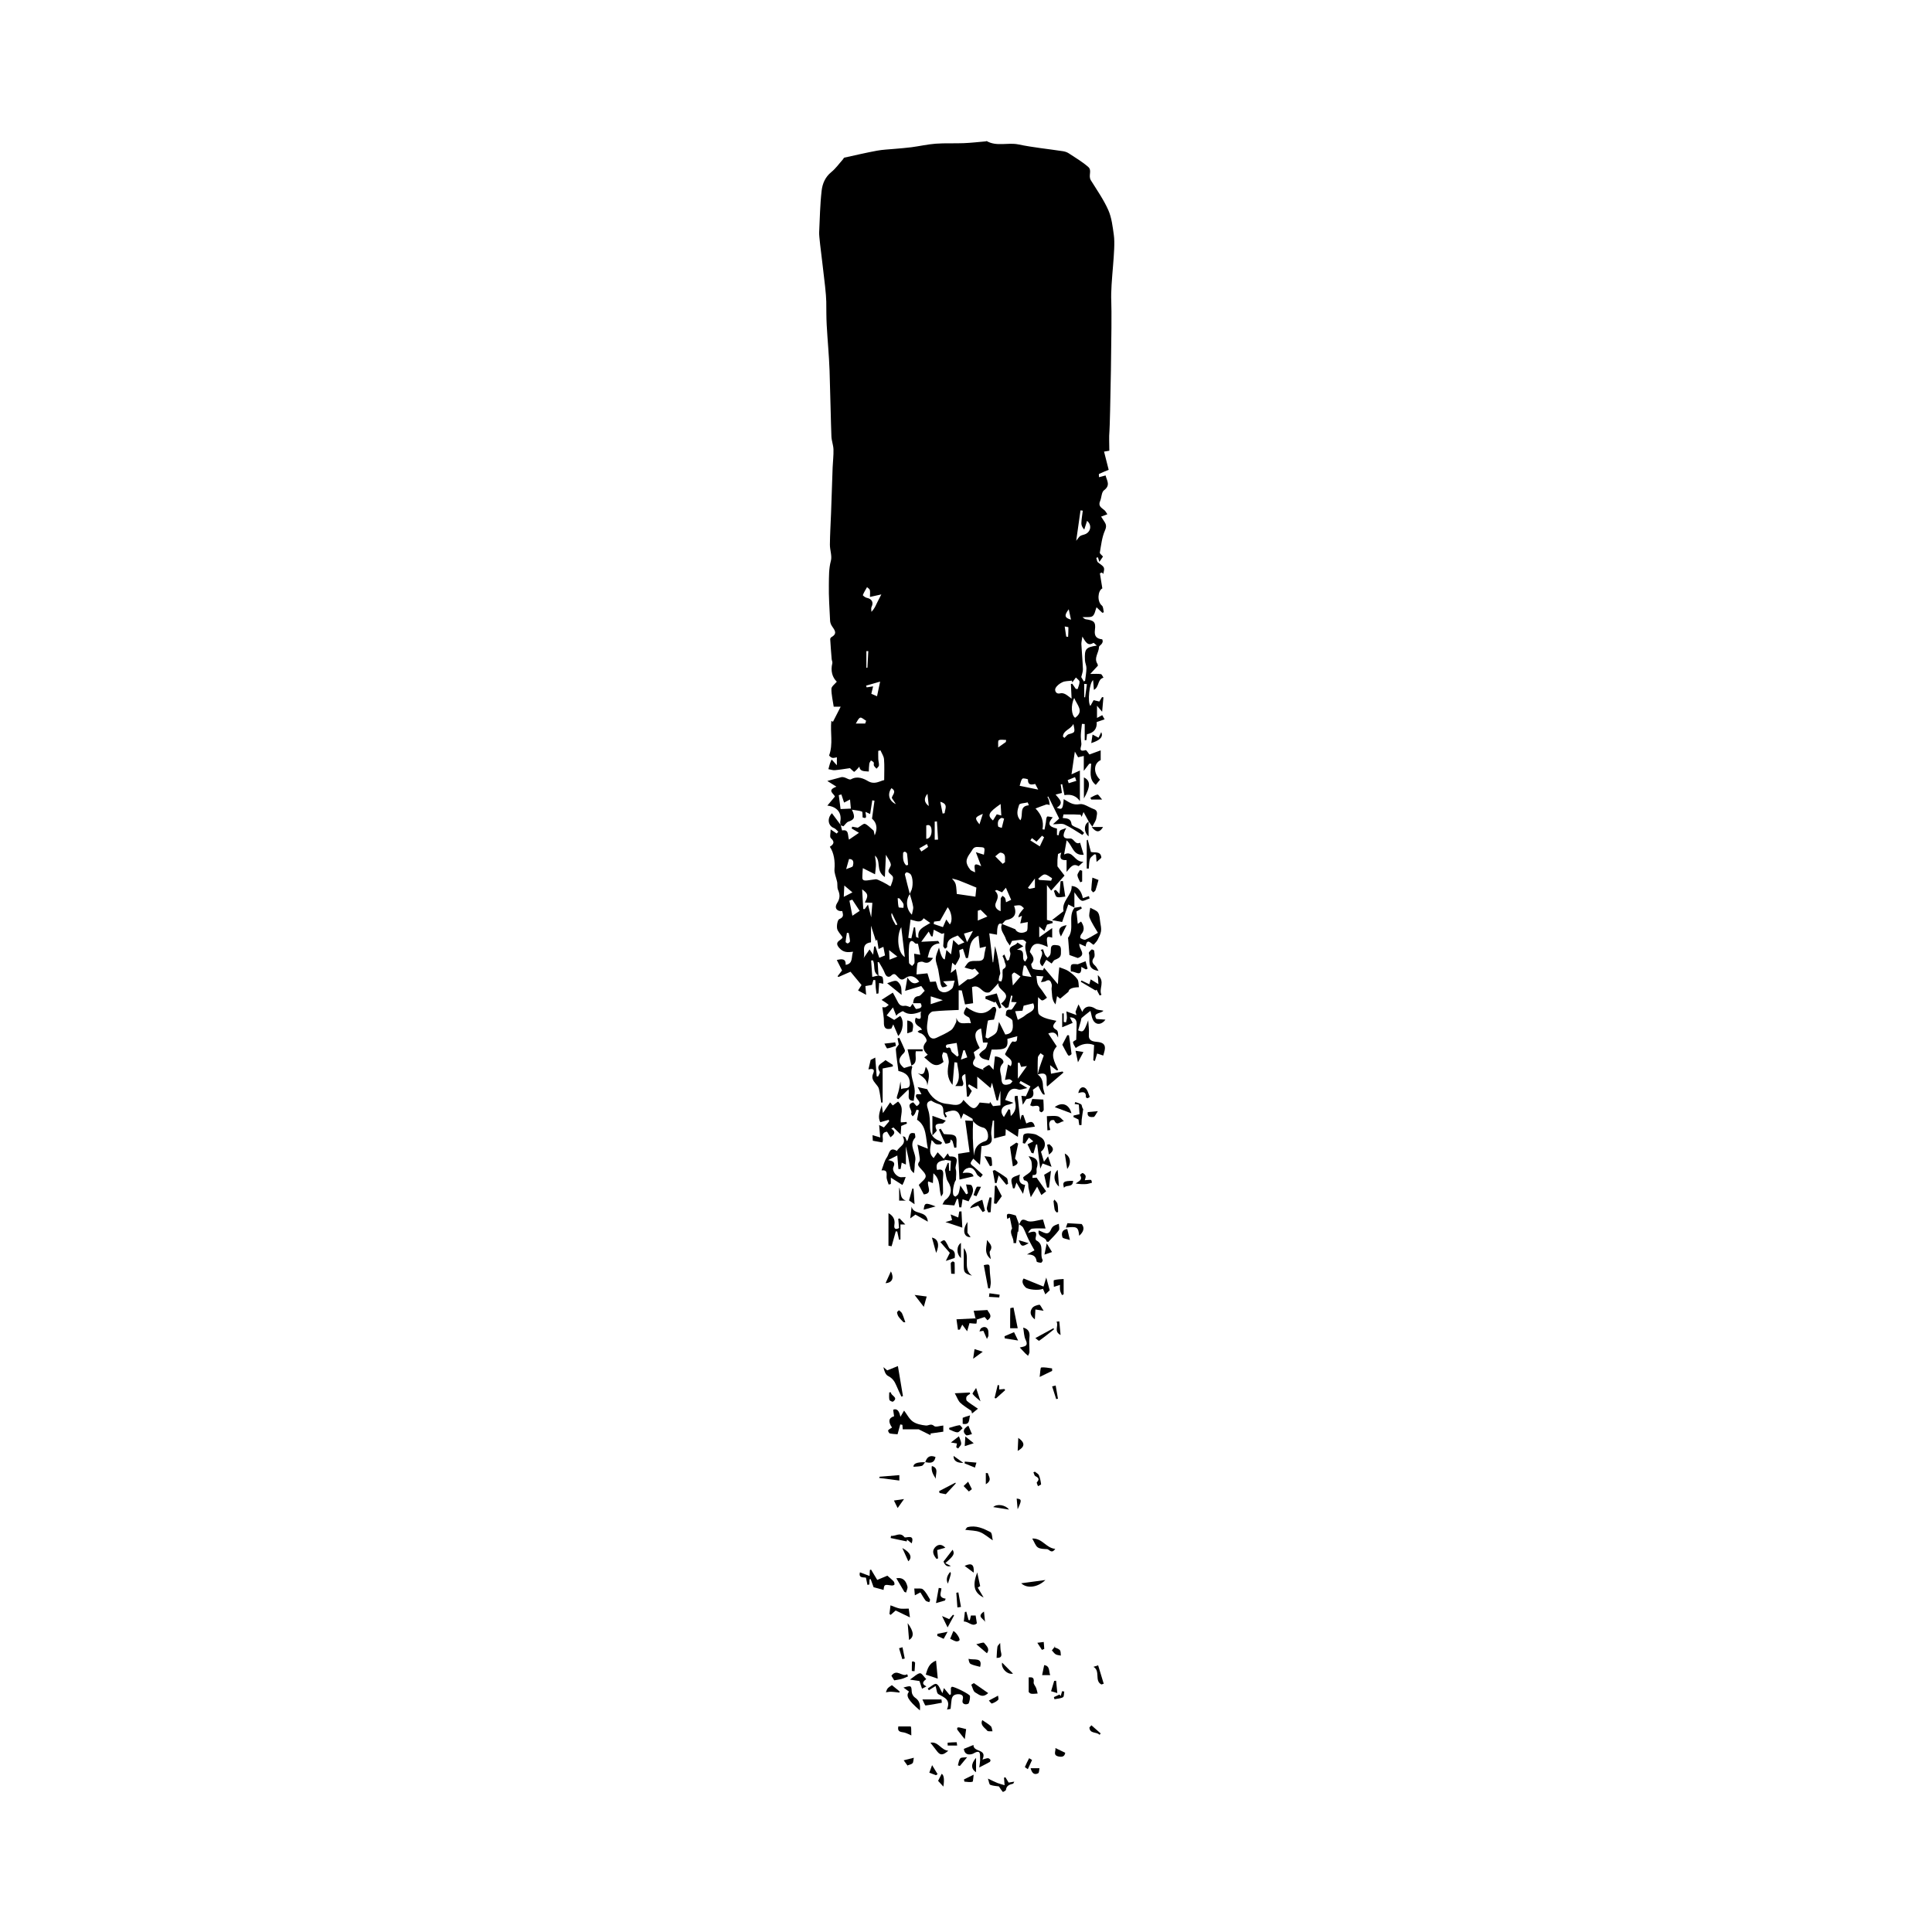 <?xml version="1.0" encoding="UTF-8"?>
<svg id="Capa_1" data-name="Capa 1" xmlns="http://www.w3.org/2000/svg" viewBox="0 0 1080 1080">
  <defs>
    <style>
      .cls-1 {
        fill-rule: evenodd;
        stroke-width: 0px;
      }
    </style>
  </defs>
  <path class="cls-1" d="m543.84,626.66c-.1-.47-.05-1.16-.34-1.34-1.59-1.02-3.27-1.92-4.93-2.87-.37.83-.89,1.99-1.41,3.14-1.2-5.02-3.21-5.85-9.03-3.55.41.75.82,1.46,1.22,2.17-.32.16-.64.33-.96.5-.36-.91-.98-1.79-1.01-2.71-.08-2.04.05-4.03-2.51-4.77-1.47-.43-2.89-1.06-4.32-1.99-2.98.74-2.59,2.52-1.67,5.31,1.01,3.06.94,6.53,1.01,9.82.09,3.61,1.64,5.96,4.97,7.24.64.25,1.19.75,1.78,1.13-.25.34-.49.93-.76.95-.98.07-2.12.21-2.91-.21-.79-.43-1.23-1.51-2.24-2.15-.36,3.52-2.15,7.1,1.19,10.03.8-1.17,1.51-2.2,2.22-3.23,1.2,1.28,2.41,2.56,4.16,4.43-4.07.36-5.41,2.08-4.46,5.48,2.53-.73,3.71,0,3.4,3.06-.34,3.23-.02,6.54-.08,9.8,0,.5-.49,1-1.01,2-1.55-4.35-.02-9.33-4.39-13.03-.12,2.33-.19,3.74-.28,5.48-.93-.34-1.67-.61-2.62-.95-.91,2.53,2.89,6.7-2.44,7.29-.85-1.6-1.72-3.23-2.78-5.21-.04.25-.08-.05.04-.19,1.34-1.59,3.71-3.09,3.79-4.71.08-1.61-2.07-3.39-3.39-4.98-.97-1.14-1.19-1.88-.17-3.3.61-.85.08-2.6-.09-3.92-.2-1.65-.56-3.29-.96-5.54,2.14.85,3.51,1.39,5.83,2.31-1.38-6.34-.54-12.59-6.06-16.21.38-2.03.68-3.65.98-5.28-.41-.12-.82-.24-1.24-.36-.33.8-.59,1.64-.99,2.38-.29.52-.79.92-1.19,1.37-.31-.53-1.02-1.26-.87-1.55,1.04-2.01-3.39-4.86,1.18-6.3.57.64,1.23,1.38,1.9,2.14,4.45-2.49-2.1-4.26.02-6.66h2.68c-.63-1.17-1.26-2.36-2.14-4,2.11.46,3.46.76,5.32,1.17,2.06,4.34,5.9,7.82,11.27,8.24,2.88.22,6.94,2.04,9-2.26,5.26,5.85,6.35,5.94,9.1,1.5,2.06.19,3.8.35,5.53.51.08-.31.17-.62.25-.92.57.82,1.14,1.66,1.66,2.42,1.33-.14,2.63-.29,4.15-.44v-8.2c-.56,2.19-.98,3.87-1.4,5.56-.26-.07-.52-.14-.78-.21-.77-2.97-1.53-5.92-2.55-9.82-.47,1.69-.69,2.48-.82,2.98-2.3-1.97-4.62-3.96-7.41-6.34v6.96c-1.94-1.14-3.28-1.91-4.62-2.7-.18.31-.38.6-.56.91.69.92,1.38,1.85,2.14,2.85-.62,1.07-1.2,2.08-1.78,3.09-.31.03-.61.07-.92.11-.3-4.19-.61-8.37-.92-12.71-4.34,1.69.51,4.68-1.75,6.73h-3.87c3.52-4.23,1.45-8.72,1.03-13.14-.5-.05-.99-.09-1.49-.14-.34,3.98-.69,7.96-1.08,12.62-3.35-4.1-2.87-7.99-2.16-12.07.29-1.69-.41-3.62-.95-5.34-.15-.45-1.34-.58-2.06-.86-.24.72-.71,1.47-.65,2.16.12,1.24.57,2.44.79,3.27-4.99,4.25-7.54-.07-10.78-2.51.56-.43,1.16-.9,1.96-1.53-2.32-2.09-3.45-4.25-.91-7.13,1.11-1.26-1.46-4.64-3.42-4.94-.48-.08-.9-.53-1.36-.82.38-.25.74-.59,1.17-.76.4-.15.88-.17,1.33-.24-.36-.47-.62-1.08-1.09-1.37-1.93-1.23-3.6-2.5-2.43-5.42,5.07,2.59,1.24-3.23,3.64-3.61-3.66,1.32-7.1,2.62-10.65.05-.42-.3-1.9.84-2.85,1.37-.27.15-.45.47-1.02,1.09-.69-1.7-1.25-3.11-1.86-4.63-1.3,1.64-2.41,3.04-3.54,4.48,1.53.9,2.82,1.67,4.24,2.5.97-.66,2.15-1.44,3.33-2.23,2.17,2.19,1.9,8.02-1.06,11.24-1.05-2.43-1.95-4.55-2.79-6.51-.18.4-.62,1.35-1.08,2.34-3.07.78-4.28-.3-4.16-3.61.09-2.69-.55-5.4-.89-8.33.85,0,1.44.16,1.88-.04.63-.29,1.14-.83,1.71-1.26-.53-.41-1.06-.84-1.61-1.23-.79-.54-1.6-1.04-2.4-1.56.86-.56,1.72-1.13,2.59-1.69,1.05-.68,2.11-1.36,3.71-2.37.69,1.26,1.57,2.76,2.33,4.33.91,1.83,1.77,3.49,4.36,3.02.85-.16,1.84.41,3.04.72.3-.43.81-1.16,1.32-1.89.72,1.05,1.66,3.07,2.12,2.97,1.33-.31,3.97-.39,2.37-3.26h-4.22c.3-1.88.37-3.65,3.1-3.97,1.21-.15,2.23-1.88,3.41-2.96-.66-.89-1.27-1.74-1.94-2.66-2.88.87-5.67,1.7-9.01,2.7.47-2.68.79-4.58,1.29-7.47,2.02,3.34,4.05,4.13,6.59,2.28-2.31-3-5-3.97-7.76-1.94-2.14,1.59-3.04.53-4.29-.74-1.05-1.06-1.79-2.44-3.67-.61-1.13,1.11-2.72.75-3.5-1.37-.79-2.17-2.17-4.13-3.3-6.17-.03-.05-.22-.02-.72-.04.16,2.53.33,5.03.47,7.51-3.55-1.84-1.55-5.93-3.18-8.53-.31.05-.62.1-.93.15.21,3.01.41,6.01.63,9.15,1.48-.34,2.48-.58,3.46-.82.79.3,2.06.41,2.27.94.45,1.11.34,2.44.45,3.68-.65-.11-1.3-.23-2.33-.42-.13,1.94-.26,3.89-.39,5.84-.37.06-.73.13-1.1.19-.14-1.14-.32-2.29-.42-3.44-.12-1.4-.18-2.79-.25-4.19-.36-.02-.71-.05-1.06-.08-.27.91-.53,1.82-.8,2.75-1.18.21-2.41.43-3.67.66.15,1.65.26,3,.42,4.89-1.75-.95-3.01-1.62-4.52-2.44.59-.92,1.13-1.76,1.94-3.03-2.07-2.49-4.24-5.11-6.16-7.44-2.49,1.09-4.61,2.01-6.72,2.94-.18-.14-.35-.27-.53-.4.82-1.07,1.65-2.13,2.52-3.26-.85-1.69-1.82-3.62-2.94-5.83,3.22-.81,5.14-.61,4.96,2.72,4.39-.72,2.99-4.5,4.13-7.34-3,.38-5.35.53-7.7-2.12-3.42-3.86,1.72-4.23,1.83-6.01-1.2-1.84-2.8-3.27-3.06-4.92-.27-1.71.25-4.82,1.27-5.22,2.78-1.12,2.01-2.65,1.62-4.47-2.95.36-4.59-1.78-2.93-4.35,1.72-2.65,1.78-4.77.56-7.54-.63-1.44-.11-3.38-.63-4.95-.48-2.2-1.53-4.44-1.34-6.58.38-4.3-.27-9.16-2.6-12.52,2.05-1.32,3.01-2.65.57-4.83-.76-.68-.11-2.93-.11-4.87,1.53,1.04,2.45,1.65,3.36,2.29.31-.34.62-.69.92-1.01-.81-.7-1.49-1.7-2.43-2.04-3.26-1.2-4.02-5.3-1.15-8.3,1.67,2.23,3.29,4.42,4.93,6.61.27,1.05.71,3.04.78,3.03,3.99-.76,2.97,2.68,3.84,5.13,2.06-1.41,3.81-2.62,5.57-3.81-1.3-.77-2.71-1.61-4.11-2.45.11-.33.24-.66.35-.98,1.37.25,2.74.51,3.13.58,1.78-1.03,3.2-2.46,3.97-2.17,1.59.6,2.82,2.12,4.89,3.83-.02-.08.18.83.56,2.61,2.17-4.87.33-7.77-1.5-9.33.55-4.01.97-7.03,1.39-10.04-.41-.08-.83-.14-1.24-.22-.39,2.5-.78,5.01-1.19,7.66-1.11-.51-1.75-.82-2.63-1.21.12,1.82,1.34,4.3-1.58,3.1-.12-1.31.07-3.07-.37-3.25-1.57-.6-3.35-.68-5.61-1.04,2.05,4.26,1.39,5.56-1.97,6.66-1.03.34-1.76,1.61-2.79,2.6-.26-.09-.92-.33-1.57-.57-.07-.69-.31-1.42-.18-2.07.95-4.64-1.57-8.3-7.22-8.92,1.64-1.95,2.93-3.49,4.23-5.05-.57-1.72-4.76-3.48.85-5.53-1.76-1.11-3.02-1.89-5.1-3.2,2.96-.8,5.31-1.4,7.63-2.07,2.17-.61,4.39,1.81,5.62,1.13,3.58-2.01,7.05-.41,9.36.95,3.86,2.28,6.44.08,9.18-.5,0-4.05.21-7.88-.09-11.67-.14-1.69-1.28-3.29-1.97-4.93-.42.08-.84.17-1.26.25,0,1.55-.06,3.1.02,4.64.05,1.18.48,2.38.37,3.53-.06.64-.88,1.2-1.35,1.81-.5-.57-1.15-1.08-1.47-1.74-.24-.49.14-1.3-.12-1.75-.3-.5-1.01-.76-1.54-1.12-.31.6-.82,1.17-.91,1.81-.21,1.44-.21,2.91-.29,4.38-2.27-.26-4.97.21-5.25-2.74-.83.91-1.73,2.07-2.87,2.9-.19.14-1.46-1.23-2.42-2.05-2.55.36-5.45.88-8.37,1.14-1.2.11-2.45-.37-3.66-.57.28-1.06.54-2.13.87-3.17.21-.66.52-1.3.92-2.24.85.94,1.53,1.67,2.94,3.22v-4.45c-.87.13-1.79.5-2.59.31-.68-.15-1.82-1.17-1.72-1.42,2.33-6.3.49-12.86,1.22-19.24.3.18.59.34.9.51,1.39-2.7,2.77-5.41,4.32-8.45h-3.9c-.5-3.43-1.32-6.73-1.28-10,.02-1.33,1.92-2.62,3.01-3.97-2.52-2.43-3.56-6.03-2.5-10.3.18-.7-.3-1.55-.37-2.33-.31-3.73-.59-7.45-.82-11.18-.02-.38.4-.95.78-1.16,3.48-1.97,1.6-3.98.18-6.12-.56-.85-.97-1.94-1.02-2.94-.32-6.76-.82-13.55-.69-20.3.08-4.39-.07-8.82,1.13-13.24.74-2.78-.58-6.03-.55-9.07.05-5.8.43-11.59.64-17.4.3-8.55.56-17.11.89-25.66.13-3.36.57-6.72.47-10.07-.06-2.43-1.04-4.82-1.15-7.25-.26-5.85-.71-27.62-1.04-36.92-.3-8.5-1.14-17-1.6-25.5-.24-4.33-.18-8.69-.24-13.03-.08-7.54-4.16-34.93-3.98-38.59.38-7.83.5-15.7,1.4-23.48.44-3.81,1.97-7.55,5.35-10.29,2.52-2.04,4.46-4.82,6.65-7.28.23-.26.36-.76.61-.82,6.09-1.34,12.17-2.76,18.3-3.9,3.22-.6,6.52-.7,9.79-1.01,3.17-.3,6.35-.5,9.51-.92,4.52-.6,9.01-1.64,13.55-1.98,5.19-.39,10.43-.09,15.64-.3,4.09-.16,8.16-.64,12.25-.99.23-.02.53-.21.68-.13,5.61,3.13,11.78.61,17.64,1.83,8.19,1.71,16.57,2.52,24.86,3.78,1.12.17,2.3.54,3.24,1.15,3.72,2.45,7.62,4.74,10.96,7.66,2.3,2.02-.18,4.86,1.49,7.51,3.4,5.45,7.13,10.78,9.72,16.61,1.89,4.29,2.44,9.26,3.1,14,1.14,8.03-1.94,26.31-1.44,36.91.47,10.02-.66,68.53-1.02,72.56-.32,3.56-.07,7.18-.07,11.04-.63.11-1.74.29-2.95.5.87,3.44,1.69,6.67,2.59,10.18-1.54.63-3.5,1.39-5.38,2.3-.22.11-.03,1.05-.03,1.82,1.24-.33,2.23-.59,3.68-.98.69,2.92,2.92,5.46-.9,8.31-1.42,1.07-1.3,4.05-2.17,6.03-1.24,2.82.84,3.78,2.47,5.13.57.48.91,1.26,1.59,2.23-1.24.47-2.14.81-3.49,1.32.66,1.03,1.17,1.89,1.75,2.72,1.11,1.62,1.37,2.82.38,5.06-1.68,3.8-2.11,8.16-2.85,12.32-.1.57,1.04,1.36,1.76,2.23-.47.69-1.11,1.65-2.01,2.98-.34-1.06-.57-1.82-.82-2.59-.31.11-.62.23-.93.34.33.88.38,2.1,1.01,2.56,3.78,2.75,3.82,2.7,2.88,6.45-.14-.18-.41-.51-.69-.85-.39.16-.79.32-1.17.48.44,2.73.88,5.45,1.37,8.43-2.57,1.27-3.04,7.36-.24,9.61.82.66.74,2.46,1.08,3.73-.29.1-.57.2-.85.3-1.05-1.01-2.11-2.03-3.24-3.1-.69,1.71-.94,3.94-2.17,4.92-1.11.89-3.31.43-5.69.63.68.45,1.2,1.08,1.81,1.16,4.64.64,5.74,1.57,5.15,5.99-.48,3.55,1,4.9,4.08,5.23,1.15,2.39-1.78,3.49-1.79,4.2-.02,3.23-3.07,6.21-.86,9.54.18.28.17.69.23,1-1.3,1.41-2.59,2.8-4.27,4.61,2.55,0,4.28-.18,5.94.1.58.09.98,1.3,1.46,2-3.5.88-2.25,5.26-5.36,6.8-.15-1.81-.29-3.57-.44-5.46-2.09,1.43-3.24,12.32-1.53,14.45.59-1.06,1.14-2.03,1.82-3.24.93.22,1.92.45,3.19.76.46-.74.99-1.6,1.52-2.47.26.04.51.07.77.11-.23,2.62-.47,5.25-.72,8.08-.76-.88-1.56-1.82-2.87-3.36v6.83c1.13-.61,1.94-1.04,2.92-1.56.35.6.72,1.28,1.32,2.33-1.52.53-2.81.97-4.43,1.53.31,3.55-1.43,5.99-5.4,6.81-.11,1.05-.22,2.17-.33,3.27-.31.03-.63.05-.95.08v-9.06c-.51-.03-1.04-.07-1.55-.1-.21,2.07-.54,4.12-.62,6.19-.06,1.65.17,3.31.31,4.97.14,1.58-2.2,4.83,2.41,3.53.4-.11,1.28,1.47,2.07,2.43,2-.72,3.97-1.44,6.31-2.3v5.45c-3.98,1.81-4.26,7.15-.36,10.94-.79.95-1.59,1.93-2.39,2.9-4.03-3.15-2.73-7.68-2.55-11.89-.37.03-.73.05-1.1.08-.82,1.08-1.64,2.14-3.05,3.98v-8.34c-1.13.27-2.08.49-3.17.74-.44-.76-.94-1.62-1.83-3.17-.66,4.5-1.21,8.28-1.86,12.7,1.78-.81,2.81-1.27,4.68-2.12v17.12c-1.85-2.83-4.86-4.08-8.62-3.36-.45-2.17-.86-4.16-1.27-6.15-.27.05-.54.09-.82.15.21,1.49.42,3,.66,4.78-1.04.27-2.12.54-3.52.9,1.81,2.36,5.13,4.64.63,7.34,3.08,1.26,3.37.9,3.91-4.8,2.79,1.56,5.09,3.58,8.89,2.82,2.34-.46,5.19,1.78,7.85,2.72,2.84,1,1.66,3.33,1.49,5.03-.14,1.42-1.23,2.75-2.23,4.82-.76-1.05-1.4-1.92-2.04-2.8l.1.08c-1.04-1.9-2.07-3.79-2.98-5.45-.25.61-.66,1.66-1.09,2.72-.18-.4-.37-.81-.55-1.21-1.3-.06-2.6-.15-3.9-.18-1.73-.04-3.46,0-5.67,0-.03.14-.21.98-.43,1.99,2.38.28,4.55.15,4.93,3.47.13,1.14,3.23,1.86,4.89,2.91.8.51,1.43,1.31,2.14,1.98-.33.37-.66.74-.98,1.12-3.31-1.99-6.49-4.26-9.98-5.84-1.6-.72-3.81-.12-6.47-.12,1.24-1.12,2.3-2.1,3.49-3.19-1.94-3.9-4.02-8.1-6.09-12.3-.16.05-.33.1-.5.15.31.65.69,1.27.88,1.95.23.85.29,1.73.43,2.61-.67-.1-1.43-.43-2.01-.25-1.92.6-3.78,1.4-5.93,2.21,3.48,3.61,4.68,7.3,3.9,11.64.37.05.74.1,1.11.15.25-1.33.51-2.65.76-3.98.2-1.11.1-2.39.68-3.23.27-.37,1.84.17,3.17.34-3.06,3.61-2.37,5.18,2.36,6.31v3.58c.31.07.62.12.92.18.24-.88.24-1.96.78-2.59.5-.59,1.56-.7,3.49-1.47-2.45,4.39-1.94,6.16,2.17,5.83,2.15-.16,2.75,3.78,5.56,2.36.63,2.1,1.25,4.19,2.02,6.76-6.09.53-6.15-5.18-9.53-8.08-.51,2.89-.94,5.23-1.42,7.92,4.99-2.69,5.65,4.35,10.8,4.04-1.46,1.27-2.57,2.59-2.85,2.43-2.93-1.65-4.29.52-6.57,3.26v-6.61c-2.2.1-4.38-.09-2.96-4.23-.61.27-1.21.54-1.82.82-.11,1.12-.27,2.23-.32,3.36-.05,1.2,0,2.42,0,3.56,1.27,1.66,2.58,3.37,3.95,5.16-2.49,2.81-4.87,5.48-7.46,8.4-.78-1.01-1.35-1.77-2.37-3.12v19.49c.95.24,2.01.51,3.07.79.07.32.13.63.19.95-1.04.29-2.1.58-3.2.88-.4.98-.93,2.3-1.46,3.61-.88-.77-1.77-1.53-2.91-2.52v6c2.5-1.78,4.69-3.34,7.25-5.16v5.38c-3.22-.98-3.42-.66-2.48,5.19-4.1-1.81-8.37-3.86-10.01,2.78,1.2,1.84,3.4,3.79.88,6.61-.37.41.35,2.7.98,2.91,1.72.57,3.65.5,5.5.69.2-.46.41-.92.61-1.37,2.52,3,5.03,6.01,7.71,9.21.08-1.39.17-3.19.31-4.97.12-1.51.32-3.01.48-4.51,1.71.69,3.59,1.13,5.09,2.13,1.87,1.24,3.71,2.72,5,4.51.82,1.12.62,2.97.87,4.52q-5.56.09-5.84,2.53c-1.75,1.46-3.15,2.63-4.63,3.87-.29-.24-.86-.7-1.75-1.41-.28,1.5-.48,2.6-.86,4.62-2.41-2.91-1.8-5.77-2.19-8.32-.15-.91.33-1.94.09-2.81-.47-1.7-1.2-3.31-3.51-1.83-.51.33-1.27.27-2.53.53.53-1.24.84-1.96,1.38-3.25-1.46-.1-2.74-.18-3.92-.26.3,2.04.25,3.49.76,4.71.52,1.27,1.58,2.3,2.38,3.45.93,1.33,1.85,2.69,2.77,4.04-.87.54-1.72,1.46-2.61,1.5-.68.03-1.41-1.04-2.36-1.82,0,3.14-.34,6.09.17,8.89.21,1.11,2.17,2.17,3.55,2.69,2.04.8,4.26,1.11,6.51,1.66-1.24,1.73-3.26,3.31.07,5.11.9.5.97,2.52.86,4.27-1.22-3.26-3.1-3.18-5.46-2.3,1.75,2.65,3.26,4.94,4.75,7.21-4.06,4.32-1.24,8.76.8,13.2-.28.07-.58.13-.86.21-.95-.76-1.89-1.51-3.67-2.93.22,2.1.35,3.33.5,4.8,2.41-.47,4.42-.85,6.43-1.25.18.21.36.41.54.61-2.93,2.5-5.86,4.99-9.13,7.79-1.17-2.46,2.06-9.16-5.29-6.74.36-1.33.66-2.68,1.08-3.99.65-1.98,1.38-3.92,2.33-6.6-.11-.08-.96-.69-1.82-1.3-.52.8-1.43,1.59-1.47,2.42-.19,3.14-.1,6.31-.12,9.47,2.21,1.58,2.94,3.74,2.96,6.42,0,1.58.66,3.16,1.03,4.75-.98.39-1.49-.27-3.63-4.79-.92.66-1.86,1.33-3.06,2.2.76,2.61.47,4.82-3.27,5.11-.65.05-1.17,1.57-2.34,3.24-.33-2.07-.53-3.33-.79-4.99,1.25.12,2.07.2,2.51.24.79-1.73,1.47-3.22,2.54-5.55-1.55-.84-3.52-1.91-5.49-2.99-.24.39-.48.79-.72,1.18,1.18.74,2.36,1.47,4.46,2.78-2.27.42-3.84,1.22-4.98.81-2.98-1.08-4.78-.12-6.03,2.49-.53,1.08-.91,2.24-1.36,3.36,1.06.36,2.13.73,4.64,1.59-1.16.43-1.86.84-2.61.97-4.21.75-5.26,3.87-2.72,6.99.81-1.37,1.7-2.89,2.59-4.4.29.12.58.24.88.36.11,1.01.21,2.02.36,3.49,2.68-2.44,3.14-5.04,2.43-8.05-.23-.98-.24-2.02-.21-3.03,0-.11,1.04-.18,1.59-.26.11.88.21,1.78.3,2.67.37,3.51.75,7.02,1.17,10.97.31-1.09.54-1.9.77-2.71.31-.08.62-.17.93-.26.53,1.53,1.07,3.04,1.69,4.81,1.61-.64,3.74-2.23,4.8,1.76-2.99.46-5.91.92-9.07,1.4-.07.65-.2,1.93-.44,4.32-2.52-1.62-4.51-2.91-6.76-4.35-.05,1.27-.1,2.28-.16,3.56-1.82.49-3.84,1.02-6.38,1.69v-10.02h-.72c-.29,2.97-1.27,6.07-.7,8.87.73,3.59-.96,4.51-3.63,5.19-.66.18-1.37.16-1.97.22-.27,3.39-.53,6.55-.85,10.46-1.51-1.39-2.43-2.23-3.75-3.45-.55.95-1.55,1.91-1.43,2.72.11.78,1.35,1.41,2.1,2.1,1.55,1.4,3.09,2.79,4.64,4.19-.43.52-.84,1.03-1.26,1.55-.7-.59-1.68-1.06-2.05-1.82-1.26-2.52-2.65-4.64-5.9-3.15-.92.42-1.59,1.43-2.01,2.46q5.62-.81,6.04,1.85c-2.61.61-5.2,1.21-7.85,1.82-.24-4.44-.48-9.3-.76-14.43,1.37-.21,3.58-.54,6.41-.98-.82-5.96-1.62-11.73-2.44-17.63,1.11.05,2.78.13,4.44.23-.36,6.46-.29,12.9.54,19.48.15-4.47,2.07-6.8,6.31-8.21,2.53-.85,1.64-6.77-1.08-7.47-2.47-.63-4.32-1.81-5.86-3.71m-35.31-126.89c-2.39,3.37-2.1,8.49,1.16,11.52.3-1.75.91-3.17.7-4.45-.37-2.39-1.22-4.72-1.87-7.07.2-.5.31-1.04.59-1.48,1.39-2.23,1.31-8.11-.28-9.71-.53-.53-1.37-.85-2.11-.98-.26-.04-1.03.88-.95,1.23.85,3.67,1.83,7.3,2.77,10.94m51.63,16.79c-1.9-.95-2.31.57-2.59,1.77-.31,1.33-.23,2.75-.32,4.15-1.88-.33-3.45-.59-4.32-.76.7,5.9,1.32,11.07,1.94,16.23.09-.04.18-.08.27-.11.34-2.99.67-5.98,1.01-8.98,1.49,5.02,2.25,10.01,2.91,15.02.08.62-.4,1.3-.54,1.96-.17.79-.34,1.59-.29,2.38,0,.16,1.43.44,1.46.37.31-.79.56-1.62.66-2.47.16-1.53-.32-4.03.4-4.42,2.62-1.43.82-3.07.66-4.56-.1-.94-.7-1.83-1.08-2.75.34-.29.69-.58,1.03-.86.5,1.15,1,2.3,1.49,3.46.37-.14.74-.27,1.11-.4.26-1.4,1.08-3,.67-4.17-1.46-4.11,3.1-3.46,4.05-5.56,1.08.69,2.17,1.39,3.29,2.1-1.6.88-2.59,1.42-3.59,1.96,5.88-.25,1.76,5.13,4.65,6.58.4-.78,1.33-1.74,1.17-2.44-.64-2.76-1.81-5.4-.64-8.34.08-.19-1.3-1.4-2-1.4-2.04.02-4.07.41-5.92.63-.37.76-.82,1.71-1.23,2.57-.99-1.56-1.87-2.46-2.17-3.51-.78-2.83-3.73-5.13-2.16-8.53,2.23.89,4.47,1.78,7.43,2.97.59,1.59,3.34,2.85,6.18,1.2.91-.53.53-3.27.78-5.23-1.87.34-2.86.52-4.21.76.34-1.55.6-2.72.94-4.28-.9.41-1.45.66-2.01.92.13-1.4.85-2.35,1.59-3.29.5-.63,1.01-1.24,1.53-1.85-.69-.55-1.33-1.41-2.09-1.57-1.06-.22-2.23.11-3.42.2,1.71,4.64.21,7.09-4.33,8-.88.18-1.54,1.46-2.3,2.24m-24.34,36.97v11.03c-4.97.24-9.72.33-14.41.84-1.01.1-2.54,1.71-2.62,2.72-.24,3.02-1.21,5.96-.27,9.16.76,2.62,2.38,4.06,4.91,2.84,2.75-1.33,5.61-2.53,8.09-4.26,1.32-.92,2.05-2.8,2.82-4.35.35-.7.14-1.68.18-2.52,1.43,4.58,4.94,2.46,8.16,2.99-.5-1.42-.56-2.94-1.25-3.3-3.28-1.8-3.4-1.91-1.33-5.69,4.79,3.15,9.6,5.51,14.54.2.3-.32,1.37-.44,1.57-.21.4.45.69,1.27.59,1.85-.38,2.01-.95,3.97-1.25,5.13-1.25.22-3.3.23-3.4.67-.66,3.03-.93,6.14-1.32,9.23.41.23.83.45,1.25.67,1.6-1.05,3.59-1.81,4.7-3.26.96-1.24.92-3.26,1.57-6.05,1.46,2.94,2.52,5.09,3.51,7.07,4.97-.43,4.35-4.39,4.05-7.62-.09-1.07-2.35-1.94-3.82-3.06.43-1.17-.48-3.63,2.95-3.18.78.09,1.89-2.39,3.23-4.19-1.49-.08-2.2-.11-3.07-.16.27-1.25.49-2.3.72-3.35-.27-.08-.54-.16-.82-.24-.49,2.17-.97,4.36-1.46,6.54-.48.18-.96.36-1.44.54-.85-.83-1.72-1.66-2.65-2.56,7.31-6.11-2.1-6.8-1.57-11.42-2.07,2.22-3.28,3.75-4.76,4.94-.56.45-1.91.4-2.65.08-2.32-1.03-3.66-4.34-7.3-2.8.2,2.96.41,6.04.61,8.99-1.59.24-2.81.41-4.52.66-.57-2.45-1.14-4.94-1.81-7.81-.35-.02-1.24-.08-1.72-.11m-17.47-9.46c.56,1.85,1.01,3.31,1.47,4.8,1.5-.11,2.72-.19,3.2-.23.78,2.06.93,4.07,2.01,5,2.36,2.04,4.99.79,6.94-.93.93-.82.97-2.63,1.59-4.56-2.81.18-4.64.3-6.44.42.93,1.02,1.65,1.8,2.35,2.58-.9.27-1.83.82-2.68.72-.44-.05-.93-1.23-1.08-1.96-.53-2.61-.83-5.26-1.34-7.88-.41-2.1-1.45-4.16-1.38-6.22.05-2.04,1.15-4.05,1.81-6.12q1.51,6.53,3.24,6.61c.27-1.54.53-3.08.92-5.26,1.43,1.34,2.12,1.99,2.58,2.43.37-2.49.74-4.94,1.2-8.05,1.11,1.07,1.98,1.9,2.94,2.81,1.02-.45,2.14-.95,3.32-1.48-1.27-1.3-2.33-2.4-3.72-3.84-2.27,1.2-6.19,1.62-5.93,6.38.02.33-.76.7-1.16,1.06-.36-.52-1.04-1.05-1.01-1.56.08-2.4.34-4.8.55-7.19-.43.13-.88.27-1.31.41-1.49-.76-2.96-1.52-4.55-2.33-.24,1.49-.42,2.62-.6,3.74-.27,0-.54,0-.81-.02-.46-.86-.92-1.73-1.41-2.67-1.36,1.86-2.62,3.61-4.16,5.72,3.02-.15,6.24-.31,9.46-.47.27.45.53.9.8,1.35-5.32.39-5.66,4.3-6.65,7.88.92.08,1.83.18,2.98.27-1.52,2.24-2.96,3.46-5.64,2.2-.78-.37-2.89.19-3.01.67-.48,1.96-.43,4.06-.59,6.34,2.3-.24,4.16-.42,6.12-.62m25.87,44.12c.29,1.44,1.08,2.94.63,3.58-2.54,3.56.03,4.47,2.59,5.48.85.34,1.72.61,2.59.92-.26-.24-.52-.47-.79-.71,1.14-.75,2.23-1.68,3.48-2.12.34-.11,1.2,1.22,2.53,2.65.33-2.94.57-5.22.82-7.47,3.13.05,5.77,2.46,4.37,3.96-2.77,2.95-.79,5.51-.75,8.34.07,3.94,1.95,4.01,4.72,3.11.6-.2,1.01-1,1.5-1.52-.53-.38-1.04-.98-1.63-1.08-.71-.12-1.49.18-2.6.34.62-3.12,1.16-5.89,1.71-8.67.05.04.76.51,1.51,1.01,2.12-4.18-2.75-5.03-3.19-6.81,1.24-2.32,2.1-4.01,3.04-5.64.33-.56,1.01-1.47,1.3-1.39,2.91.74,2.17-1.26,2.54-2.94-2.11.56-3.83,1.03-5.55,1.49.4,5.31-.74,6.09-8.83,5.99-.5,2.06-1.02,4.15-1.49,6.03-1.55-.44-2.73-.59-3.7-1.13-.73-.4-1.46-1.2-1.68-1.98-.12-.43.73-1.23,1.27-1.74.75-.7,1.82-1.15,2.36-1.97.59-.89.74-2.08,1.08-3.14h-2.65c-.35-2.58-.72-5.25-1.07-7.88-3.9,1.24-4.3,4.48-.77,10.92-1.11.77-2.24,1.57-3.36,2.36m-3.25-52.64c-.37,0-.74,0-1.11,0-.53-1.67-1.06-3.33-1.66-5.22-.98.4-2,.82-2.06.85.13,1.75.55,2.98.22,3.95-.52,1.55-1.54,2.93-2.42,4.5-.04-.04-.82-.69-1.74-1.47-.21,1.53-.45,3.23-.79,5.72,1.43-1.1,1.99-1.53,2.84-2.19.32,1.65.58,2.89.8,4.15.3,1.78.56,3.58.84,5.36,1.59-1.21,3.17-2.42,4.99-3.81q2.17.69,6.31-3.36c-.77-.88-1.55-1.75-2.31-2.62-.53.2-1.1.65-1.56.56-1.43-.27-2.81-.74-4.21-1.14.83-1.07,1.46-2.49,2.56-3.1,1.13-.63,2.69-.57,4.07-.57,2.12,0,4.1.12,4.35-2.84.14-1.69.64-3.35,1.01-5.22-1.15.27-2.3.55-3.47.83-.26-2.49-.48-4.64-.72-6.87-5.85,2.54-4.61,8.12-5.93,12.46m-51.98-57.28c.2,1.62.54,3.26.56,4.89.02,1.63-.27,3.28-.49,5.6-2.75-1.39-4.74-2.39-6.82-3.44-.1,1.49-.24,2.8-.26,4.1-.02,1.71-.39,3.09,2.62,2.77,1.62-.18,3.28-.47,4.93-.67.93-.11,6.8,3.03,7.66,3.77.14.11.44.02.66.02.47-1.66,1.42-3.34,1.24-4.88-.14-1.16-2.33-2.05-2.52-3.24-.21-1.2,1.5-2.74,1.3-3.95-.27-1.68-1.55-3.2-2.73-5.4-.21,4.36-.38,7.99-.59,12.45-5.4-3.55-1.84-9.01-5.58-12m56.2,22.96c.24-2.28.42-4.05.53-5.06-3.5-1.44-6.55-2.75-9.65-3.94-1.28-.5-2.65-.76-3.99-1.14.58.75,1.26,1.45,1.7,2.27.37.69.54,1.51.65,2.3.18,1.37.24,2.76.33,4.07,3.62.53,6.89,1,10.43,1.51m-.18-13.58c-.08-2.66-1.72-6.22,3.41-3.42-1.07-2.8-1.88-4.97-2.98-7.86,1.98.62,3.23,1.01,4.48,1.4.71-4.39.69-4.06-3.36-4.31-2.7-.17-2.89,1.56-4.03,3.06-2.88,3.81-3.15,5.93-.22,9.64.48.62,1.46.83,2.69,1.48m53.56-105.27c.24-.07.49-.14.73-.21.67.98,1.33,1.95,2.01,2.93.35.02.7.05,1.04.06.39-1.36,1.08-2.73,1.04-4.08-.02-.76-1.23-1.49-2.02-2.37-.82,1.13-1.42,1.94-2.01,2.75-.08-.33-.18-.66-.26-.98-1.76.26-3.71.15-5.26.87-1.56.72-3.29,2.03-3.94,3.52-.43.98.17,3.45,2.85,2.69.77-.22,1.84.05,2.6.43,1.08.54,2,1.39,3.62,2.57-.16-3.19-.28-5.68-.4-8.18m-107.5,148.11c-.32-2.04-.58-3.74-.82-5.32-.14.17-.41.49-.69.82-.97-3.04-1.94-6.06-2.73-8.53v9.3c-6.23.84-2.82,6.02-4.17,8.85,1.06-1.53,2.12-3.07,3.36-4.87.68,1,1.15,1.69,2.01,2.94.24-1.96.38-3.23.53-4.51.24-.06.49-.11.73-.17.73,2.14,1.45,4.28,2.17,6.41,1.11-.45,2.18-.89,3.21-1.31-.31-1.65-.59-3.11-.92-4.81-.7.31-1.4.63-2.69,1.2m20.98-6.7c.46.18.91.36,1.37.53-.95-4.99,2.87-6.03,6.56-8.37-1.53-1.1-2.63-1.88-3.72-2.65-1.79,3.07-4.42,1.38-7.31.77-.46,3.65-.87,6.93-1.28,10.2.58.1,1.15.19,1.72.3.47-2.07.93-4.15,1.4-6.22.24.03.47.06.7.09.18,1.78.37,3.57.56,5.35m2.32,9.95c-.44-2.18-.83-4.1-1.26-6.19-.44-.06-1.35.1-1.67-.27-2.37-2.71-3.13-.41-3.3,1.29-.31,3.18-.21,6.43-.04,9.63.03.63,1.12,1.19,1.73,1.78.46-.6,1.27-1.17,1.32-1.8.12-1.57-.11-3.16-.21-5.05,1.17.21,2.24.39,3.42.59m91.44-152.78c.24-.14.49-.29.72-.43.27-2.33.72-4.64.75-6.96.03-1.48-.76-2.96-.83-4.45-.3-6.36.41-7.24,6.63-8.21-.83-.68-1.71-1.64-1.91-1.52-3.11,1.99-4.33-.43-6.17-3.52-.28,2.16-.6,3.25-.55,4.32.25,4.64.7,9.28.86,13.93.05,1.37-.57,2.78-.93,4.39.24.43.84,1.43,1.43,2.45m-4.25-78.65c1.16-1.4,1.59-2.27,2.29-2.69.88-.54,2.03-.63,2.98-1.09,2.96-1.43,3.52-5.14.8-7.35-.55,1.72-1.06,3.3-1.57,4.87-1.03-1.1-1.66-2.34-1.62-3.55.08-2.35.52-4.68.8-7.02-.42-.05-.85-.1-1.27-.15-.76,5.34-1.51,10.67-2.41,16.98m-39.25,202.08c1.01-.47,1.92-.9,2.89-1.36-1.01-2.34-1.95-4.47-2.96-6.77-.87,1.04-1.52,1.82-2.14,2.57-1.11-.49-2.03-.89-2.95-1.3-.34.14-.69.29-1.02.43,2.39,2.33,1.6,4.3.53,6.64-.88,1.93.09,3.9,2.65,4.77,0-2.68-.07-4.85.05-7.01.03-.53.66-1.04,1.01-1.56.49.4,1.14.7,1.4,1.21.35.69.37,1.53.55,2.39m-76.06-170.69c0-1.75.19-2.87-.07-3.87-.17-.63-1.02-1.08-1.56-1.6-.82,1.46-1.74,2.89-2.34,4.44-.09.21,1.33,1.37,2.15,1.52,2.91.55,3.99,2.6,2.7,5.12-.37.73-.05,1.81-.05,2.73,1.67-1.75,2.28-3.26,2.98-4.74.69-1.46,1.46-2.86,2.55-5-2.87.63-4.43.98-6.36,1.4m43.46,173.46c-1.5,2.66-2.93,5.2-4.3,7.63-1.23.15-2.27.28-3.32.41-.07.44-.14.89-.21,1.33,1.84.63,3.67,1.25,5.16,1.75.85-1.91,1.37-3.1,1.88-4.27.66.92,1.31,1.83,1.97,2.75,1.75-1.91,1.04-6.85-1.18-9.6m41.82,57.84c-1.28.09-2.52.18-4.11.28.55,1.8,1,3.28,1.48,4.84,1.62-.95,3.03-1.5,4.07-2.46,2.09-1.9,6.48-2.44,4.56-6.79-1.66.41-3.29.82-5.38,1.33-.11.48-.36,1.6-.63,2.78m-65.78-29.96c-.63-5.31-1.27-10.62-1.99-16.73-2.84,4.97-2.01,14.36,1.99,16.73m-18.13-30.31c-1.57-.08-2.87-.14-4.24-.21,2.09-3.82,1.95-4.84-1.49-7.33.23,3.99.42,7.48.62,10.97.27.02.54.03.82.05.49-.69.98-1.37,1.83-2.53.63,2.5,1.13,4.5,1.79,7.15.24-2.98.43-5.29.67-8.11m91.02-66.47c-2.16.55-4.15.75-4.06-2.52,0-.15-2.62-.88-3.1-.4-.85.83-.99,2.39-1.54,3.96,3.81.79,7.03,1.45,10.37,2.13-.56-1.06-1.08-2.07-1.67-3.16m-18.94,17.65c-.14-2.33-.25-4.15-.39-6.44-6.92,4.83-7.58,6.32-4.29,9.22.73-1.18,1.43-2.32,2.14-3.46.6.16,1.27.34,2.54.69m-84.1-3.87c-.17-1.76-.31-3.28-.48-5.1-1.37.72-2.45,1.27-3.32,1.73-.55-1.65-1.03-3.1-1.51-4.55-.49.12-.98.26-1.46.38.34,2.63.69,5.26,1.01,7.79,2.14-.1,3.87-.18,5.75-.26m124.86-61.83c-2.09,4.17-1.52,9.7.5,11.07,5.25-3.71,1.05-7.09-.5-11.07m-65.7,192.83c-1.9.31-3.61.53-5.29.88-.33.06-.76.6-.78.95-.03.37.55,1.1.58,1.09,2.59-1.3,1.99,1.42,2.87,2.24.94.88,1.97,1.68,2.95,2.51.25-.24.5-.5.75-.74-.33-2.15-.66-4.3-1.08-6.93m-44.53-193.81c.54-2.6,1.05-5.01,1.73-8.18-3.15.91-5.51,1.58-7.85,2.26.11.32.24.65.34.96,1.04-.16,2.09-.32,3.59-.56-.41,1.72-.71,2.93-1,4.15.95.41,1.91.82,3.18,1.37m80.56,207.2c-.25-.67-.57-1.53-.89-2.38-.31.04-.63.08-.93.12v8.88c2.14-2.99,3.71-5.19,5.06-7.09-.3.05-1.57.22-3.24.47m-94.39-93.5c-.53.2-1.07.4-1.59.59.56,2.89,1.14,5.78,1.65,8.42,1.53-1.02,2.81-1.86,4.07-2.72-1.38-2.1-2.76-4.19-4.13-6.29m98.7-52.76c-.21-.53-.42-1.07-.63-1.6-1.67.43-4.53.48-4.8,1.35-.82,2.62-2,5.69.72,8.66,1.82-2.94-1.01-7.94,4.71-8.4m-14.62,32.74c.44-.32.87-.64,1.31-.97-.22-2.01.88-4.71-2.36-5.28-.88-.16-2.06,1.32-3.1,2.04,1.38,1.4,2.77,2.8,4.15,4.2m33.67-71.14c.28.26.56.5.84.76.81-.72,1.5-1.82,2.43-2.08,3.58-1,3.61-.9,2.58-5.75-1.56,3.2-5.62,3.45-5.85,7.08m-10.52,56.29c-.39-.29-.77-.58-1.16-.87-1,1.08-2,2.17-3.07,3.31-.85-.66-1.71-1.31-2.57-1.97-.29.43-.59.85-.89,1.28,1.76,1.11,3.52,2.22,5.28,3.33.8-1.69,1.61-3.39,2.41-5.09m-35.48,40.55c-.53.18-1.06.36-1.59.53v5.49c1.54-.66,3.08-1.3,5.37-2.27-1.71-1.7-2.74-2.72-3.78-3.75m39.42-16.26c.18-.47.36-.92.54-1.38-1.39-.77-2.77-2.13-4.15-2.13-1.21,0-2.43,1.53-3.63,2.39.19.23.39.46.57.69,2.23.15,4.45.28,6.67.43m-10.98,53.84c-1.46-2.9-2.3-4.61-3.16-6.31-.38-.05-.75-.11-1.12-.17-.32,1.85-.9,3.71-.76,5.51.03.37,2.72.54,5.04.96m-58.84-84.72v7.49c1.95-.02,3.3-2.3,2.92-5.38-.27-2.14-1.45-2.72-2.92-2.1m4.74,7.98c.63-.02,1.24-.05,1.85-.08-.21-3.39-.41-6.77-.62-10.16-.4.03-.82.05-1.24.08v10.16Zm4.52,89.67c-2.75-.87-4.67-1.46-6.76-2.14v4.38c2.14-.71,3.9-1.29,6.76-2.24m43.41-13.22c-1.25-.85-2.27-1.68-3.43-2.24-.21-.11-1.34.84-1.35,1.31-.02,1.65.26,3.31.52,5.94,1.8-2.11,2.75-3.23,4.26-5.01m-63.86-62.12c.34-.1.69-.19,1.05-.28-.18-2.09-.3-4.19-.59-6.27-.06-.43-.69-.91-1.16-1.09-.25-.1-1.04.38-1.05.61-.07,2.52-.27,5.14,1.75,7.03m-8.27-43.16c-2.38,3.25-1.43,7.18,2.48,8.91-.76-1.13-1.49-2.27-2.27-3.43.16-1.72,3.04-3.57-.21-5.48m-14.67-36.13c.18-.52.35-1.04.53-1.56-1.14-.63-2.59-2.03-3.33-1.72-1.09.45-1.67,2.13-2.46,3.28h5.25Zm-7.13,94.38c-1.26-1.06-2.63-2.23-4.55-3.84-.12,2.52-.21,4.42-.3,6.34,1.85-.96,3.18-1.65,4.84-2.5m26.3,3.36c-.34-.05-.66-.09-1-.14.14,1.7.14,3.44.54,5.08.08.31,1.75.23,2.68.33,0-.79.24-1.72-.08-2.36-.53-1.06-1.42-1.94-2.15-2.91m58.5-44.58c-.44-.15-.88-.31-1.33-.46-2.23.83-2.4,2.76-2,4.76.08.41,1.31.59,2.02.88.43-1.72.87-3.45,1.3-5.18m-17.4,62.8c-2.1.62-3.62,1.06-5.04,1.47.74,2.02,1.24,3.41,1.73,4.76,1.01-1.91,1.94-3.65,3.31-6.23m-70.88-34.56c1.82-.81,3.56-1.08,3.74-1.76.44-1.72.69-3.95-2.14-3.91-.43,1.52-.82,2.88-1.6,5.67m125.68-139.46c-.5-2.36-.87-4.09-1.25-5.82-2.67,3.47-2.35,4.76,1.25,5.82m-84.78,127.82c.37.59.75,1.19,1.12,1.78,1.25-.82,2.55-1.59,3.71-2.52.15-.13-.37-1.11-.58-1.69-1.42.81-2.83,1.62-4.25,2.43m13.03-19.43c.37-.08.76-.15,1.13-.23.06-2.3,2.33-5.06-2.45-6.36.44,2.2.88,4.39,1.32,6.59m79.14-65.06c.17.04.34.08.5.11.34-2.47.68-4.94,1.01-7.41-.5-.05-1.01-.09-1.51-.14v7.44Zm-9.25,46.36c.2.58.4,1.14.59,1.72,1.43-.43,2.84-.88,4.26-1.31-.24-.7-.5-1.4-.74-2.1-1.37.56-2.75,1.13-4.12,1.69m-49.29,24.7c.71-2.22,1.27-3.95,1.88-5.84-4.55,1.89-4.72,2.33-1.88,5.84m-73.1,60.75c-.34-.03-.66-.06-1-.1-.27,1.7-.6,3.39-.74,5.09-.02.27.91.92,1.24.83.5-.16,1.26-.82,1.23-1.21-.09-1.55-.46-3.08-.72-4.61m87.83-106.74c.06-.39.12-.77.18-1.16-1.41,0-3.03-.4-4.14.17-.56.29-.24,2.34-.34,4.02,1.95-1.38,3.12-2.2,4.29-3.03m-64.99,121.65c1.65-.65,2.65-1.04,4.36-1.71-1.62-1.27-2.72-2.13-4.61-3.62.11,2.3.16,3.52.24,5.32m3.52-19.27c.29-.12.58-.25.86-.37-1.03-2.12-2.06-4.23-3.14-6.45q-.97,1.63,2.28,6.83m77.75-20.96v-5.16c-1.66,2.21-2.79,3.71-3.92,5.21.28.2.57.4.85.59.95-.2,1.91-.4,3.07-.64m-59.34-45.64c-.24-2.33-.47-4.55-.72-6.86q-3.23,3.81.72,6.86m-33.8-86.62c-.36,0-.72.02-1.08.02v9.33c.2-.02.39-.05.59-.07.16-3.1.33-6.19.49-9.28m110.63-8.12c.35.06.7.13,1.06.19.08-1.79.21-3.59.16-5.38,0-.16-1.24-.28-2.06-.46.33,2.2.59,3.93.84,5.64m-56.73,231.18c-.27.05-.54.1-.81.15-.4,1.56-.81,3.13-1.34,5.17,1.59-.56,2.52-.9,3.58-1.28-.53-1.49-.98-2.76-1.43-4.04"/>
  <path class="cls-1" d="m600.59,507.46c1.25-.21,2.5-.41,3.76-.62.13.34.27.66.4.99-1.04.59-2.08,1.17-3.01,1.7.24,2.17.47,4.4.74,6.91.63-.45,1.2-.84,1.85-1.3,1.68,2.54,2.17,4.8.04,7.2-.42.47-.63,1.93-.41,2.06.85.5,2.12,1.14,2.84.84,2.25-.96,4.32-2.33,6.93-3.81-1.45-2.56-3.42-5.37-4.64-8.48-.59-1.56.2-3.65.37-5.51,1.49.87,3.49,1.4,4.34,2.68.95,1.44.95,3.56,1.24,5.41.26,1.66.68,3.41.43,5.03-.26,1.69-1.14,3.31-1.94,4.87-.47.92-1.3,1.64-2.18,2.7-1.31-.36-3.68-4.33-4.48.95-1.17-.51-2.29-1-3.5-1.53-.49,2.88,4.4,6.11-.88,7.99-1.75-.63-3.53-1.28-4.67-1.69-.25-3.19-.49-6.22-.73-9.23,0-.11-.13-.28-.09-.34,3.97-5.03-.29-11.86,3.68-16.88l-.07.08Z"/>
  <path class="cls-1" d="m609.56,565.09c-1.66,1.31-3.32,2.54-4.86,3.91-.37.33-.32,1.11-.48,1.66-.49,1.72-.98,3.44-1.52,5.3,2.82,1.23,3.2.93,5.61-5.62.17,2.97.59,5.41.37,7.8-.36,3.71,2.11,4.04,4.63,4.28,2.91.28,4.91,1.19,4.23,4.62-.2,1.02-.55,2.01-.83,3.03-1.06-.35-2.11-.72-3.4-1.16-.32,1.06-.79,2.62-1.26,4.17-.31-.11-.6-.23-.9-.34.15-2.88.31-5.74.46-8.55q-5.24-2.02-10.27,1.65c-.58-1.11-1.43-2.13-1.52-3.21-.05-.5,1.4-1.13,1.79-1.42.08-2.96.21-5.86.24-8.76.02-2.25-.88-3.71-3.79-3.76.55,1.08.93,1.84,1.58,3.11-2.04.85-3.85,1.59-5.87,2.43v-7.73c.29,0,.59,0,.88,0v4.77c.4.08.82.17,1.24.24.18-.82.47-1.63.5-2.46.04-1.04-.14-2.09-.28-3.68,1.98.72,3.52,1.28,5.66,2.06-.28-1.08-.62-1.61-.49-1.98.46-1.36,1.06-2.67,1.62-4,.73,1.46,1.46,2.92,2.12,4.23,1.2-3.22,4.29-3.92,7.44-1.74.98.69,2.48.62,4.35,1.03-1.13,1.72-6.22.96-3.93,4.63,1.61.12,3.2.24,5.09.38-1.9,2.59-4.65,3.2-6.39,1.07-1.33-1.63-1.47-4.23-2.01-5.96"/>
  <path class="cls-1" d="m504.47,662.41c-2.68-1.69-4.61-2.91-6.48-4.1v3.55c-.41.11-.82.22-1.21.33-.42-1.43-1.21-2.86-1.17-4.29.05-2.1.46-4.05-2.84-3.63,1.07-2.72,1.59-5.35,3.01-7.31,1.27-1.75,1.36-6.28,5.6-3.55,1.32-2.68,5.7-3.55,3.21-8.24.45.14.9.27,1.35.41.31.74.63,1.49.99,2.33,1.56-1.31.31-5.55,4.47-4.34.08.89.51,2.04.13,2.46-3.94,4.39,1.06,8.69.05,13.07-.45,1.96-.08,4.1-.76,6.73-.61-.75-1.53-1.41-1.78-2.27-.59-2.1-.85-4.29-1.27-6.44-.37-1.82-.79-3.63-1.37-6.3v10.18c-.95-.44-1.54-.72-2.34-1.08-.21,1.29-.4,2.41-.59,3.55-.41.02-.82.04-1.24.05-.19-2.33-.38-4.68-.63-7.61-1.78.91-2.97,1.51-5.15,2.6,3.27.57,4.03,1.46,2.97,3.89-1.01,2.32,2.1,5.86,4.48,5.67.8-.05,1.59-.07,2.39-.1-.34.92-.66,1.82-1.01,2.72-.18.45-.42.89-.81,1.7"/>
  <path class="cls-1" d="m497.6,616.24c.54.64.98,1.17,1.45,1.72.96-.71,1.94-1.43,2.97-2.18,3.86,3.55,1.05,7.84,1.56,11.65,1.15-.09,2.17-.18,3.2-.25.06.3.13.6.19.9-1,.42-2.01.85-3.18,1.35-.11,1.69-.21,3.47-.29,4.76-1.21-1.17-2.64-2.55-4.06-3.94-.4.22-.8.43-1.2.65,2.99,2.05,1.41,3.32-.44,4.87-.67-1.08-1.25-2.03-1.94-3.15-4.18.53-1.43,4.31-2.68,6-1.59-.28-3.14-.56-5.27-.94-.02-.52-.08-1.59-.16-3.12,1.49.44,2.54.76,4.31,1.28-.21-2.39-.4-4.48-.62-6.93,1.01.5,1.85.93,2.68,1.35.98-1.15,1.95-2.29,2.93-3.42-.08-.29-.15-.57-.23-.86-1.43.41-2.85.82-4.73,1.35-1.59-2.89-.24-6.14.82-9.5.21,1.41.42,2.82.66,4.39,1.38-2.05,2.61-3.89,4.02-5.98"/>
  <path class="cls-1" d="m527.31,796.88v3.44c-2.76.39-4.94.7-7.13,1.01v.96c-2.36-1.17-4.73-2.36-6.62-3.29h-8.93c-.08-1.05-.13-1.78-.18-2.5-.4-.08-.79-.17-1.19-.25-.53,1.94-1.06,3.88-1.52,5.51-1.43-.13-2.94-.14-4.38-.49-.43-.11-1.06-1.51-.89-1.71.6-.69,1.5-1.1,2.19-1.55q-3.45-4.96,1.14-6.32c-.18-1.18-.35-2.41-.52-3.64q3.07-1.27,4.05,3.98c.8-1.38,1.33-2.28,2.06-3.52,1.65,2.17,2.88,4.74,4.91,6.16,2,1.39,4.78,1.93,7.28,2.2,1.48.17,2.83-1.37,4.63.3.82.74,3.12-.13,5.09-.3"/>
  <path class="cls-1" d="m534.4,659.69c-.96.59-2.44,7.09-1.29,8.59.24.32.97.71,1.12.59.62-.47,1.33-1.03,1.59-1.72.44-1.14.56-2.41,1.01-4.46,1.42,2.14,2.34,3.53,3.27,4.93.34-.17.68-.34,1.01-.51-.31-1.46-.62-2.92-1.07-5.01,1.24.19,2.77.02,3.1.57,2.04,3.37-.41,5.97-1.68,8.89-1.24-.42-2.3-.78-3.39-1.16-.25,1.66-.47,3.09-.69,4.52-.37,0-.75-.02-1.12-.03-.22-1.53-.44-3.03-.66-4.55-.23-.05-.44-.11-.67-.17-.48,1.21-.96,2.41-1.46,3.67-1.96-.17-3.94-.34-6.62-.57.69-1.13.95-2.05,1.56-2.48,3.62-2.55,4-6.54,1.43-10.4-1-1.49-.98-3.67-1.61-6.38.27-.68.91-2.29,1.54-3.89.2-.02.39-.03.59-.05.08,1.46.16,2.94.23,4.4.21.02.43.05.63.08.11-1.93.23-3.86.34-5.69-1.38-.22-2.59-.41-4.29-.67,1.02-1.4,1.69-2.31,2.52-3.45.43.69.8,1.72,1.13,1.72,6.73-.27,2.56,4.71,3.35,7.17.53,1.69.1,3.71.1,6.06"/>
  <path class="cls-1" d="m569.66,684.42c1.04-1.46,1-3.71,4.35-2.02,2.28,1.16,5.91-.36,9.02-.69.37,1.26.79,2.74,1.45,5.03-2.76,0-5.13-.19-7.44.09-.92.1-1.72,1.23-2.38,2.42,3.18-1.06,5.44-1.62,4.24,2.83-.1.39.1,1.16.38,1.3,4.91,2.46,1.65,7.6,3.6,11.03.15.27-.58,1.47-.89,1.47-.88,0-2.46-.34-2.5-.69-.37-3.32-2.36-3.95-5.42-3.95,1.27-.69,2.53-1.39,4.2-2.3-.94-1.71-2.17-3.79-3.25-5.96-1.09-2.2-1.91-4.56-3.08-6.72-.44-.83-1.54-1.3-2.34-1.93l.07.08Z"/>
  <path class="cls-1" d="m509.4,595.68c.19.29.62.66.55.86-1.59,4.68,1.3,8.88,1.4,13.36.04,1.72-.37,3.47-.59,5.47-4.44-.14-2.08-3.52-2.93-6.44-2.12,2.07-3.76,3.68-5.64,5.51-1.2-.46-1.13-.43-.06-3.83.54-1.73.75-3.57,1.24-6.05.16,1.75.26,2.87.38,4.29,1.72-1.11,4.95.62,4.87-3.34-.08-3.68-1.91-5.85-6.41-6.84-.5-3.94-1.14-7.95-1.43-11.99-.07-.92,1.08-1.93,1.64-2.84-.23-1.09-.46-2.22-.7-3.36.34-.12.67-.23,1.01-.35,1.04,2.27,2.14,4.52,3.09,6.83.17.4-.12,1.22-.47,1.56-3.49,3.25-3.39,5.76.03,8.5,1.56-.47,2.86-.85,4.16-1.24l-.11-.1Z"/>
  <path class="cls-1" d="m576.63,644.46c-.73-1.56-1.47-3.13-2.25-4.78,1.04-.53,1.95-.99,3.26-1.65-.93-.81-1.65-1.42-2.46-2.12-.88,1.33-1.58,2.37-2.27,3.41-.39-.11-.79-.23-1.18-.35.23-1.72-.11-4.46.8-4.96,1.47-.81,3.78-.37,5.67-.05,1.22.2,2.33,1.1,3.47,1.72,3.1,1.69,3.29,5.91.24,8.09.5,1.67,1,3.38,1.68,5.67,1-1.33,1.59-2.11,2.28-3.01.55,1.66,1.08,3.26,1.94,5.84-1.94-.72-3.32-1.24-5.01-1.87-.34.76-.83,1.86-1.29,2.9-.58-4.53-1.17-9.09-1.75-13.66-.21.08-.43.17-.64.25-.47,1.62-.95,3.26-1.41,4.88-.37-.1-.72-.21-1.08-.32"/>
  <path class="cls-1" d="m584.8,665.95c-.69.54-1.42,1.11-2.67,2.08-.73-1.46-1.41-2.81-2.36-4.69-1.05,1.75-2.06,3.43-3.55,5.91-.48-1.94-.95-3.51-1.27-5.1-.34-1.7.49-3.95-2.37-4.35-.27-.03-.74-1.58-.53-1.78,1.39-1.26,3.4-2.06,4.29-3.55.76-1.27.49-3.29.29-4.93-.11-1-.95-1.91-1.66-3.23,4.6.88,5.87,2.63,4.52,6.86-.34,1.05,1.01,4.05-2.19,3.64-.06.56-.12,1.11-.18,1.65.79-.05,1.57-.1,2.35-.14,1.64,2.34,3.42,4.91,5.33,7.63"/>
  <path class="cls-1" d="m494.98,592.62c1.58,1.02,2.84,1.83,4.1,2.65,0,.3.02.6.02.9-1.78.35-3.55.7-5.7,1.12v18.99c-.27.04-.53.07-.8.11-.4-2.57-.68-5.17-1.28-7.69-.24-1.05-1.11-1.99-1.82-2.88-1.37-1.69-2.5-3.19-1.41-5.67,1.01-2.28.08-3.04-2.62-2.33.37-1.59.71-3.06,1.24-5.32.24-.12,1.37-.7,2.56-1.31.27,3.61.54,7.04.8,10.48.26.04.52.08.78.12.35-.89,1.27-2.14.97-2.62-2.48-3.94,1.24-4.64,3.17-6.57"/>
  <path class="cls-1" d="m529.36,955.65c2.3-5.68-1.59-6.74-4.81-8.61-.95-.55-.97-2.7-1.55-4.54-1.24.77-2.51,1.56-3.78,2.35-.2-.32-.4-.66-.6-.98,1.65-.94,3.74-2.97,4.83-2.52,1.46.6,2.14,3.1,3.38,5.16.28-1,.5-1.78.82-2.88,1.19,1.45,2.2,2.66,3.2,3.87.24-.12.47-.25.7-.38v-3.58c.28-.3.41-.59.59-.62,1.2-.21,10.03,4.14,10.09,5.17.08,1.34-.22,2.79-.7,4.04-.17.41-1.53.73-2.17.53-1.77-.56-1.36-1.66-1.06-3.3.35-1.91-1.51-2.5-3.43-2.24-2.72.37-2.88,2.37-3.09,4.41-.13,1.26-.26,2.51-.39,3.76-.68.12-1.36.24-2.03.35"/>
  <path class="cls-1" d="m600.66,507.38c-1.05-.54-2.1-1.08-3.48-1.79-1.11,3.17-2.26,6.45-3.44,9.82-1.32-.24-2.88-.53-5.69-1.06,2.45-1.88,4.21-3.24,5.97-4.61.19-.15.52-.37.49-.49-1.18-5.6,4.84-8.75,4.55-13.97,3.17.11,5.43,2.57,6.25,6.76,1.14-.37,2.27-.74,3.4-1.11.14.44.27.88.4,1.31-1.54.47-3.48,1.73-4.54,1.21-1.57-.78-2.52-2.82-3.98-4.64v8.63l.07-.08Z"/>
  <path class="cls-1" d="m490.39,883.18c2.06-.85,3.88-1.62,5.66-2.36,1.13,1,2.39,2,3.49,3.17.39.4.54,1.22.46,1.8-.05.26-.99.59-1.47.52-4.23-.63-4.23-.66-4.61,2.47-1.76-.48-3.61-.98-5.57-1.51-.49-1.36-1.08-2.95-1.65-4.55-.21.05-.4.08-.62.12-.04.98-.08,1.94-.13,2.92-.35.06-.7.13-1.05.2-.25-1.23-.5-2.45-.83-4.02-1.14-.38-4.29.5-3.36-2.99,1.98.74,3.5,1.3,5.38,2.01.08-1.52.12-2.39.17-3.28.22-.09.43-.2.64-.3,1.09,1.81,2.19,3.65,3.5,5.82"/>
  <path class="cls-1" d="m587.87,538.62c-1.16-.81-2.01-1.4-2.98-2.07-.75,1.27-1.39,2.34-2.15,3.62-3.87-3.08,1.91-6.31-1.03-9.19.47-.11.92-.21,1.38-.32.36,1.05.63,2.14,1.11,3.12.3.61.92,1.08,1.38,1.61.5-.53,1.17-.99,1.45-1.62.32-.74.38-1.63.38-2.46,0-1.85.2-3.31,2.7-3.01,1.72.21,2.91.07,2.97,2.67.08,3.56.05,4.24-3.44,5.61-.66.26-1.06,1.2-1.77,2.04"/>
  <path class="cls-1" d="m496.66,696.36v-18.2c2.22,1.24,3.88,3.17,3.31,6.57-.37,2.19.69,2.81,2.61,1.74-.16-1.8-.31-3.47-.46-5.14.24-.08.5-.17.74-.24.96,1.01,1.91,2.03,3.21,3.41h-2.71v8.39c-.27.05-.53.09-.79.14-.34-1.53-.67-3.06-1-4.59-.27-.05-.55-.08-.82-.13-.78,2.78-1.56,5.57-2.33,8.35-.59-.1-1.17-.2-1.75-.29"/>
  <path class="cls-1" d="m501.93,763.64c.92,5.43,1.87,11.1,2.82,16.77-.29.11-.58.21-.86.33-.98-2.12-2.01-4.22-2.9-6.38-.95-2.27-2.18-4-4.58-5.2-1.43-.72-2.14-2.91-2.57-4.93.71.61,1.43,1.21,2.14,1.82,2.21-.89,4.42-1.79,5.95-2.41"/>
  <path class="cls-1" d="m586.79,721.29c-.82.76-1.72,1.56-2.46,2.26-.34-.81-.81-1.95-1.29-3.1-2.53,1.09-8.47.44-9.72-.79-1.77-1.75-2.26-3.52-1.09-4.97,3.82,1.56,7.3,2.97,11.1,4.51.59-1.93.89-2.95,1.53-5.04.79,2.94,1.33,4.88,1.94,7.13"/>
  <path class="cls-1" d="m569.59,684.34c-.11,1.39-.24,2.77-.35,4.16-.12.02-.24.04-.36.07-.3,2.11-.6,4.23-.9,6.36-.49-.02-.98-.05-1.46-.07.45-2.91-2.66-5.46-.76-8.13-.46-2.24-.86-4.17-1.27-6.18-.19.11-.78.47-1.42.87-.62-3.34-.24-3.48,4.77-1.95.63,1.72,1.23,3.34,1.82,4.94l-.07-.08Z"/>
  <path class="cls-1" d="m544.16,975.45c-.07,4.3,7.87,1.91,5.04,8.17,1.56-.42,2.32-.79,3.08-.77.47,0,1.06.47,1.35.9.15.22-.08,1.03-.35,1.19-1.72.98-3.49,1.84-5.87,3.07.26-2.36.59-3.59.48-4.79-.18-2.12.71-5.65-3.77-2.99-.63.38-4.81,1.8-5.32-2.59,1.59-.66,3.29-1.34,5.36-2.19"/>
  <path class="cls-1" d="m542.35,779.09c-.71.56-1.68.98-2.05,1.71-.31.59-.24,1.91.19,2.3,1.43,1.27,3.11,2.25,6.19,4.38-1.36,1.09-2.33,1.88-3.3,2.66-.13-.5-.26-.98-.39-1.48-2.09-1.48-4.36-2.77-6.2-4.51-1.18-1.11-1.72-2.9-3.06-5.3,3.26-.17,5.79-.31,8.32-.43.11.22.21.45.31.68"/>
  <path class="cls-1" d="m585.01,693.99c-.3-2.74-5.18-1.96-4.39-6.15,2.65.75,5.25,3.48,6.93-.61.3-.72.83-1.46,1.46-1.88.86-.58,1.91-.85,2.88-1.24.03,1.24.56,2.85-.02,3.64-1.72,2.33-3.87,4.35-5.86,6.49-.34-.08-.67-.16-1.01-.24"/>
  <path class="cls-1" d="m612.39,553.69c-2.75-1.62-5.49-3.26-8.24-4.88.15-.24.28-.47.42-.71,0,0,4.16,2.02,4.35,2.11.24-.85.47-1.66.78-2.73,1.35.83,2.49,1.53,4.33,2.66-.14-1.92-.22-3.16-.36-5.04,4.39,3.59.33,7.7,2.06,11-.34.13-.68.27-1.02.4-.56-1.08-1.14-2.17-1.7-3.25-.21.15-.4.3-.61.44"/>
  <path class="cls-1" d="m546.12,737.63c-.11.79-.18,2.24-.34,2.26-1.23.08-2.47-.12-3.83-.25-.27.95-.67,2.33-1.31,4.55-1.24-1.67-1.93-2.62-2.73-3.71-.48.99-.91,1.88-1.33,2.76-.37.04-.72.07-1.08.11-.28-2.02-.56-4.04-.82-5.85,3.57-.18,7.09-.35,10.62-.53.27.22.53.44.81.66"/>
  <path class="cls-1" d="m608.06,469.4c.58,2.23,1.14,4.47,1.76,6.85,2.12.57,5.38-.65,5.83,2.96.07.59-1.34,1.37-2.65,2.61-.17-1.99-.25-2.99-.35-4.09-.34-.05-.82-.25-.97-.11-.88.8-2.08,1.56-2.4,2.57-.53,1.69-.46,3.56-.65,5.35-.38,0-.76,0-1.14,0v-15.83c.19-.1.38-.21.57-.31"/>
  <path class="cls-1" d="m514.22,956.13c-6.7-5.79-8.02-8.24-6.06-10.49-.9-.66-1.82-1.33-3.12-2.29,4.42-1.25,4.44-1.12,4.63,2.43.05,1.11.88,2.57,1.8,3.17,2.56,1.72,3.1,4,2.75,7.18"/>
  <path class="cls-1" d="m523.25,928.29c.33,3.43.61,6.38.97,10.09-2.65-.89-4.55-1.54-6.71-2.27,1.01-3.26,1.73-6.23,5.74-7.83"/>
  <path class="cls-1" d="m552.25,994.24c2.45,1.14,3.85,1.88,5.32,2.46,1.24.49,2.57.79,4,1.24-.1-1.24-.21-2.73-.32-4.21.26-.08.52-.15.79-.22.56.94,1.14,1.86,1.8,2.96.9-.16,1.87-.31,3.14-.52-.35.63-.46,1.08-.67,1.14-1.89.5-3.68.97-3.97,3.45-.06.47-1.68,1.25-1.76,1.16-.8-.92-1.45-1.98-2.18-3.09-1.42-.22-3.24-.26-4.84-.89-.63-.25-.72-1.83-1.3-3.47"/>
  <path class="cls-1" d="m533.48,641.6c-.34-1.25-.68-2.5-1.01-3.74-.34-.31-.69-.62-1.02-.93-.17.64-.14,1.63-.54,1.85-.73.4-2.36.68-2.49.43-1.31-2.52-2.39-5.15-3.55-7.74.34-.18.66-.36,1-.53.63,1.07,1.26,2.14,1.78,3.01,2.18.31,5.13-.08,6.39,1.18,1.15,1.16.48,4.12.62,6.3-.39.05-.78.11-1.17.18"/>
  <path class="cls-1" d="m535.67,680.59c.18-1.09.37-2.21.55-3.33.42-.04.84-.08,1.25-.11.14,2.73.27,5.45.47,9.1-2.91-.96-5.65-1.87-9.43-3.11,1.8-.54,2.62-.79,3.71-1.11-.2-.8-.4-1.6-.8-3.16,1.72.7,2.97,1.2,4.26,1.72"/>
  <path class="cls-1" d="m546.12,737.63c-.27-.22-.54-.44-.81-.66-.31-1.26-.61-2.52-1.02-4.23,2.55-.14,4.96-.28,7.7-.43.53,1.55,3.45,3.34,0,5.74-.69-.81-1.37-1.59-1.57-1.83-1.68.55-2.99.98-4.31,1.41"/>
  <path class="cls-1" d="m554.98,861.08c-2.67-1.77-4.76-3.69-7.22-4.64-2.38-.92-5.14-.85-8.18-1.27.57-.69.84-1.34,1.25-1.46,4.7-1.25,8.87.71,12.81,2.72.99.5.93,3.09,1.33,4.65"/>
  <path class="cls-1" d="m575.04,937.67c1.08.04,3.3-.68,2.79,2.82-.15.95.99,2.05,1.4,3.14.37.98.56,2.03.82,3.06-1.22.05-2.48.3-3.65.1-.7-.11-1.29-.92-1.36-.97v-8.15Z"/>
  <path class="cls-1" d="m570.07,753.27c1.99-.62,5.19-.35,3.27-4.29-.97-1.98-.92-4.46-1.37-6.85,3.04.82,3.84,2.65,3.49,5.6-.31,2.65.07,5.37.02,8.07-.02.7-.51,1.4-.79,2.1-.46-.4-.95-.77-1.38-1.2-1.05-1.07-2.06-2.17-3.25-3.43"/>
  <path class="cls-1" d="m570.11,656.55c-.7,3.49-.24,5.33,2.94,5.84-.34,1.46-.69,2.91-1.17,4.98-1.21-2.07-2.3-3.94-3.68-6.31-.45,1.4-.73,2.29-1.02,3.18-.31.02-.61.05-.92.08-.3-1.82-1.31-3.96-.68-5.35.56-1.24,2.95-1.65,4.54-2.43"/>
  <path class="cls-1" d="m508.66,904.12c-2.97-1.43-5.45-2.62-7.98-3.84-.81.71-1.8,1.58-2.79,2.45-.23-.17-.46-.34-.68-.5.15-1.28.3-2.55.58-4.84,1.83.66,3.45,1.43,5.16,1.78,1.39.27,2.88.05,5.03.05.17,1.2.41,2.99.68,4.89"/>
  <path class="cls-1" d="m509.4,595.68l.11.1c-.72-3.06-1.45-6.12-2.18-9.2h8.42c0,.35,0,.71,0,1.08h-3.81c-.6,2.96,1.33,6.48-2.55,8.02"/>
  <path class="cls-1" d="m593.84,584.01c.65-1.24,1.72-3.28,2.78-5.32.32,0,.63.02.95.02.5,3.47,1.04,6.93,1.43,10.42.03.31-1.01,1.04-1.5,1.01-.42-.03-.83-.88-1.14-1.43-.73-1.27-1.4-2.59-2.52-4.7"/>
  <path class="cls-1" d="m566.2,652.01c-.53-3.58-1.01-6.93-1.59-10.88.69-.47,2.13-1.44,3.55-2.41.34.19.68.37,1.01.56-.53,2.53-1.07,5.05-1.77,8.38.5.84,3.55,2.73-1.21,4.35"/>
  <path class="cls-1" d="m598.62,543.14c-.27-4.34-.11-4.45,3.87-4.11,1.45-.57,2.89-1.14,4.35-1.7.37,1.39.75,2.78,1.13,4.16-.32.14-.63.28-.95.43-.76-.42-1.51-.83-2.58-1.42.37,6.49-3.73,2.01-5.83,2.64"/>
  <path class="cls-1" d="m566.55,730.91c.79,3.87,1.54,7.58,2.36,11.59h-4.23c0-3.85-.02-7.52.08-11.17,0-.15,1.03-.25,1.79-.42"/>
  <path class="cls-1" d="m544.38,940.86c2.56,1.78,5.13,3.56,8.02,5.58-3.29,3.11-5.39.6-7.21-.34-1.18-.62-1.53-2.84-2.25-4.34.48-.3.96-.59,1.43-.89"/>
  <path class="cls-1" d="m585.51,631.89c-.11-2.65-.21-5.29-.31-7.94,2-.02,4.08-.36,5.99.07,1.34.3,2.46,1.63,3.56,2.83-1.81-.31-3.9,3.13-5.44-.61-.08-.21-1.49-.21-1.92.14-.51.42-.9,1.3-.89,1.98,0,1.1.37,2.19.59,3.29-.53.08-1.06.16-1.59.24"/>
  <path class="cls-1" d="m575.88,617.87c.45-1.36.8-2.45,1.16-3.53,2.08.11,3.92.2,6.2.32.08,1.81.25,3.78.2,5.73-.02.49-.69,1.14-1.21,1.37-.25.11-1.27-.66-1.23-.9.57-3.58-1.75-2.68-3.68-2.48-.31.03-.66-.23-1.44-.51"/>
  <path class="cls-1" d="m577.02,860.06c5.58-.33,7.72,5.32,12.86,5.77-2.1,3.06-3.29.24-4.55.15-1.76-.12-3.81-.05-5.16-.95-1.3-.86-1.87-2.84-3.14-4.97"/>
  <path class="cls-1" d="m521.22,634.77v-11c2.63.95,4.77,1.72,7.49,2.69-.99.89-1.38,1.56-1.82,1.59-2.43.17-5.19-.18-3.27,3.83.17.34-1.14,1.4-2.4,2.89"/>
  <path class="cls-1" d="m614.09,542.73c-7.15-.98-4.32-6.26-5.42-9.88-.16-.52.89-1.5,1.55-2.08.18-.15,1.4.37,1.43.66.14,1.3.53,2.98-.11,3.86-1.41,1.92-1.01,3.07.59,4.48.85.76,1.32,1.95,1.96,2.95"/>
  <path class="cls-1" d="m556.06,654.06c2.25,1.46,4.61,2.77,6.67,4.45.68.56.56,2.11.81,3.21-.34.18-.68.37-1.02.56-1.28-1.58-2.56-3.16-4.27-5.25-.53,1.94-.84,3.1-1.16,4.28-.29.02-.58.03-.87.05-.41-2.29-.83-4.58-1.26-6.89.37-.14.73-.27,1.1-.41"/>
  <path class="cls-1" d="m602.86,625.81c-.79-.38-1.78-.87-2.78-1.35.02-.29.03-.58.05-.88,1.01-.22,2.03-.44,3.33-.74-.12-1.62-.24-3.37-.39-5.36-.71-.1-1.54-.23-2.36-.35.12-.36.24-.72.37-1.08,1.09.4,2.28.65,3.24,1.27.47.3.47,1.29.75,1.94.23.51.57.98.45.77-.34,2.3-.64,4.05-.84,5.81-.11,1-.02,2.02-.11,3.04,0,.05-1.22.11-1.24.04-.21-1.03-.31-2.08-.44-3.1"/>
  <path class="cls-1" d="m517.78,938.64c-1.63,1.2-3,2.58.1,4.07-1.04.54-1.71.9-2.46,1.29-.55-1.66-1.03-3.1-1.43-4.29-1.63-.24-3.05-.45-5.33-.8,2.5-1.7,3.96-3.33,5.61-3.56.95-.14,2.21,2,3.51,3.29"/>
  <path class="cls-1" d="m533.66,703.22c-1.54.51-2.72.9-4.95,1.63.8-1.61,1.43-2.85,2.24-4.48-1.33-1.54-3.15-3.62-5.28-6.06.76-.37,1.66-1.18,2.18-.98.68.25,1.08,1.29,1.55,2.02.61.95.98,2.54,1.79,2.8,2.78.92,2.79,2.81,2.46,5.08"/>
  <path class="cls-1" d="m538.74,697.68c4.03,4.61-1.02,11.32,4.62,15.44-4.16-1.25-4.58-1.75-4.61-5.39-.04-3.35,0-6.7,0-10.04"/>
  <path class="cls-1" d="m590.18,497.43c.58.63,1.15,1.25,2.1,2.3.22-2.72.4-4.93.59-7.14.43-.03.87-.06,1.3-.09.43,2.89.88,5.8,1.32,8.69-1.59.12-3.36.7-4.73.2-.85-.3-1.11-2.25-1.64-3.45.35-.17.7-.33,1.05-.5"/>
  <path class="cls-1" d="m589.12,719.37c0-1.43-.29-3.63.05-3.74,1.72-.52,3.58-.5,5.41-.66v8.56c-.31.14-.62.3-.93.44-.36-.85-.87-1.66-1.03-2.53-.2-1.03-.09-2.12-.11-3.18-.89.28-1.78.58-3.39,1.1"/>
  <path class="cls-1" d="m509.64,862.75c-1.05-.85-1.82-1.49-2.59-2.1-.08.33-.14.67-.21,1.01-2.99-.63-5.97-1.27-8.96-1.9.07-.4.14-.81.21-1.21,2.47.37,5.1-2.39,7.5.73.24.31,1.28.06,1.94-.02,2.78-.37,2.86,1.04,2.12,3.49"/>
  <path class="cls-1" d="m515.63,950.01h10.66c.07.61.13,1.22.2,1.82-3.02.56-6.03,1.2-9.08,1.53-.37.04-.92-1.67-1.78-3.36"/>
  <path class="cls-1" d="m542.75,903.07h2.64c.22,1.37.42,2.63.69,4.38-2.51,2.27-4.68-1.15-7.3-1,.22-1.96.4-3.64.58-5.32.27-.07.55-.13.83-.2.41,1.56.82,3.12,1.24,4.68.24.03.47.05.72.08.19-.86.4-1.72.6-2.62"/>
  <path class="cls-1" d="m606.4,659.75c1.46-.1,2.49-.27,3.51-.17.22.03.35,1.02.52,1.56-1.07.27-2.14.69-3.23.76-1.91.13-3.85.04-5.9-.32,1.64-1.33,4.26-1.93,2.4-4.75-.02-.04,1.16-1.21,1.53-1.09.68.23,1.45.95,1.64,1.61.19.67-.27,1.53-.47,2.39"/>
  <path class="cls-1" d="m511.74,678.98c-.68.48-1.49,1.08-2.92,2.1.32-2.65.56-4.61.79-6.56.93,4.89,8.56,1.72,9.05,8.4-2.63-1.5-4.61-2.64-6.92-3.95"/>
  <path class="cls-1" d="m502.17,965.1h6.96c.05.21.21.66.23,1.11.05,1.3.05,2.6.08,3.9-1.19-.52-2.34-1.14-3.58-1.52-1.78-.54-4.4,0-3.7-3.49"/>
  <path class="cls-1" d="m552.39,720.2c-.82-4.32-1.63-8.66-2.44-12.98,3.22-.68,3.29-.53,3.33,2.52.03,2.33.47,4.65.56,6.99.05,1.14-.28,2.32-.44,3.48-.34,0-.67,0-1.01,0"/>
  <path class="cls-1" d="m495.96,549.62c1.89-.56,3.49-1.49,4.93-1.31,1.01.13,2.14,1.66,2.62,2.81.51,1.24.32,2.76.5,5.05-2.86-2.33-5.09-4.13-8.06-6.54"/>
  <path class="cls-1" d="m560.02,668.67c-.77,1.08-1.91,2.68-3.06,4.27-.43-.07-.86-.13-1.29-.2.15-3.27.3-6.55.46-9.82.26-.07.52-.13.78-.21.97,1.84,1.92,3.68,3.11,5.96"/>
  <path class="cls-1" d="m546.27,878.98c.64,2.96,1.09,5.04,1.65,7.65,0,0-.79.5-1.35.85,1.15,1.94,1.97,3.33,3.28,5.55-5.4-2.67-6.36-6.77-3.58-14.05"/>
  <path class="cls-1" d="m514.5,890.16c-1.18.63-1.89,1-3.09,1.62-.11-1.41-.21-2.48-.33-3.8,1.91.14,3.93-.32,4.84.48,1.68,1.46,2.75,3.65,3.95,5.61.2.32-.25,1.02-.4,1.54-.7-.27-1.66-.37-2.06-.88-1.1-1.44-1.97-3.07-2.91-4.58"/>
  <path class="cls-1" d="m595.82,686.26c.54-1.5.89-2.49.89-2.49,2.97.18,5.21.31,7.94.47,1.87,2.17,1.02,4.4-1.37,6.57-.51-4.91-1.12-5.33-7.46-4.56"/>
  <path class="cls-1" d="m546.81,673.96c-1.13.37-2.59.85-4.52,1.49q.94-2.61,6.82-4.75c.5,2.07,1,4.12,1.5,6.16-.43.23-.86.47-1.3.7-.86-1.25-1.72-2.49-2.5-3.61"/>
  <path class="cls-1" d="m570.86,885.06c4.69-.63,8.98-1.21,13.53-1.83-4.23,4.13-10.2,4.98-13.53,1.83"/>
  <path class="cls-1" d="m605.91,446.33v-11.75c3.63,1.72,3.9,4.9,0,11.75"/>
  <path class="cls-1" d="m505.53,889.84c-1.46-2.48-2.93-4.96-4.49-7.6,4.12-.63,5.47,1.82,6.22,4.61.27.98-.48,2.26-.76,3.41-.32-.14-.64-.27-.97-.42"/>
  <path class="cls-1" d="m498.3,936.76c3.09-4.26,6,1,8.83-.87.14.41.29.82.43,1.24-1.11.45-2.19,1.02-3.33,1.34-1.3.38-2.67.54-4.36.86-.39-.63-.97-1.59-1.57-2.57"/>
  <path class="cls-1" d="m589.62,618.88c3.9-3.04,8.02-1.75,9.32,3.48-3.29-1.23-6.14-2.29-9.32-3.48"/>
  <path class="cls-1" d="m583.39,732.72c-2.22-.34-3.41-.53-4.59-.71-.1,1.73-.18,3.22-.31,5.54-3.1-2.42-2.63-4.65-1.52-6.29.74-1.1,2.6-1.7,4.05-1.91.49-.07,1.25,1.72,2.37,3.37"/>
  <path class="cls-1" d="m520.12,974.19c4.38-.86,5.78,4.12,9.99,4.47-2.39,2.05-4.12,3.02-6.05.62-1.23-1.52-2.4-3.09-3.94-5.09"/>
  <path class="cls-1" d="m528.44,873.8c1.08.56,1.88.98,3.09,1.6q-2.89.92-4.09-2.5c1.95-2.54,3.6-4.68,5.07-6.59,1.26,2.26.86,3.22-4.07,7.49"/>
  <path class="cls-1" d="m513,599.85c4.1,1.91,3.71-1.2,4.53-3.5,2.86,3.6,1.46,7.09.81,10.66.15-3.65-2.73-5.04-5.34-7.16"/>
  <path class="cls-1" d="m581.16,769.73c.35-2.36.4-5.22.85-5.28,1.97-.27,4.06.25,6.1.5.02.46.03.92.05,1.38-1.94.95-3.87,1.88-7.01,3.4"/>
  <path class="cls-1" d="m528.45,865.17c-1.88.55-3.19.93-4.57,1.33.17,1.53.34,3.13.52,4.71-.34.05-.66.11-.99.16-1.4-1.85-2.68-4.06-.85-6.23,1.18-1.39,3.34-2.66,5.9.03"/>
  <path class="cls-1" d="m611.25,931.77c1.41-.46,2.14-.69,2.61-.85,1.08,3.54,2.1,6.93,3.13,10.3-.43.14-.86.27-1.3.41-4.06-2.07-.37-7.47-4.45-9.87"/>
  <path class="cls-1" d="m534.26,829.27c-1.64,1.77-3.27,3.54-5.55,6-.47-.08-1.98-.38-3.5-.67-.08-.35-.16-.7-.24-1.06,3.04-1.57,6.08-3.16,9.11-4.73.06.15.12.31.18.46"/>
  <path class="cls-1" d="m491.72,825.5c3.59-.3,7.19-.59,11.01-.9v3.03c-3.89-.5-7.59-.98-11.29-1.46.09-.22.19-.45.28-.67"/>
  <path class="cls-1" d="m610.65,490.6c1.59.62,2.45.95,3.42,1.31-.55,1.93-1.04,3.87-1.68,5.75-.18.49-.82.81-1.26,1.2-.38-.47-1.11-.95-1.1-1.4.08-2.17.37-4.32.62-6.87"/>
  <path class="cls-1" d="m549.1,961.55c1.71,1.18,3.39,2.09,4.75,3.38.65.6.66,1.89.96,2.87-1.01-.09-2.51.21-2.95-.34-1.38-1.69-4.11-3.01-2.76-5.9"/>
  <path class="cls-1" d="m526.25,887.89c.02,2.18-2.2,5.13,2.39,5.77-.14.34-.27.69-.4,1.03-1.46.43-2.92.85-5.01,1.46.61-3.39,1.08-5.95,1.53-8.5.5.07.99.15,1.49.24"/>
  <path class="cls-1" d="m578.77,747.99c3.85-2.09,6.97-3.8,10.17-5.54.05.14.29.62.21.68-2.71,2.17-5.42,4.35-8.25,6.35-.24.16-1.37-.94-2.12-1.49"/>
  <path class="cls-1" d="m551.7,693.15c1.43,1.87,3.64,3.44,1.7,6.25-.52.75.21,2.37.48,4.46-4.26-3.48-2.08-7.31-2.18-10.72"/>
  <path class="cls-1" d="m547.89,931.78c-2.08-.6-3.85-.85-5.32-1.64-.76-.4-1.03-1.75-1.15-2.85,2.91.87,8-1.05,6.48,4.49"/>
  <path class="cls-1" d="m583.68,656.71c.98-.57,2.2-1.3,3.83-2.26-.42,3.56-.77,6.49-1.11,9.4-.37,0-.73.02-1.09.02-.53-2.33-1.06-4.65-1.62-7.17"/>
  <path class="cls-1" d="m530.58,798.2c1.92-.53,3.82-1.22,5.77-1.51.49-.07,1.17,1.12,1.75,1.72-.95.81-1.91,2.27-2.85,2.27-1.53-.02-3.04-1.01-4.57-1.57-.04-.31-.07-.6-.11-.91"/>
  <path class="cls-1" d="m551.69,924.17c-1.84-1.56-3.55-3-5.93-5.03,1.73-.34,3.97-1.26,4.35-.76,1.2,1.56,3.47,3.27,1.59,5.78"/>
  <path class="cls-1" d="m507.17,570.45c4.39.72,3.22,3.62,2.89,5.97-.07.47-1.66.72-2.89,1.2v-7.18Z"/>
  <path class="cls-1" d="m602.78,611.05c.56-3.19,2.49-3.86,3.92-2.78,1.32,1,1.76,3.19,2.49,4.9.03.06-.82.63-1.32.73-.25.05-.89-.46-.87-.67.23-3-1.61-3.06-4.23-2.18"/>
  <path class="cls-1" d="m541.33,796.96c.68,1.6,1.34,3.16,2.01,4.71-1.14.23-2.77,1.04-3.3.57-1.84-1.57-1.91-3.44,1.3-5.28"/>
  <path class="cls-1" d="m532.93,911.77c1.17.25,3.96,4.13,3.41,5.17-.23.43-1.33.72-1.91.58-1.09-.27-2.1-.9-3.28-1.45.58-1.4,1.16-2.82,1.78-4.3"/>
  <path class="cls-1" d="m561.53,746.95c1.67-.72,3.35-1.43,5.32-2.27.63,1.3,1.2,2.47,2.28,4.68-3.18-.51-5.32-.86-7.46-1.2-.05-.4-.09-.8-.14-1.21"/>
  <path class="cls-1" d="m516.41,730.54c-1.53-1.98-3.03-3.91-5.15-6.66,2.53.33,4.52.58,6.77.88-.56,1.96-1.02,3.65-1.62,5.78"/>
  <path class="cls-1" d="m540.82,683.09v6.04c.34.47,1,1.39,1.75,2.44-3.76.16-4.87-3.97-1.75-8.48"/>
  <path class="cls-1" d="m578.51,822.69c.78.66,1.9,1.15,2.26,1.98.66,1.57.98,3.32,1.21,5.03.04.27-1.13.72-1.74,1.08-.23-.75-.88-1.89-.62-2.18,1.65-1.78.87-2.56-.88-3.45-.56-.29-.71-1.41-1.05-2.14.27-.11.54-.22.82-.34"/>
  <path class="cls-1" d="m569.23,803.78c4.37,3.07,3.26,5.24-.34,7.28.12-2.62.23-4.95.34-7.28"/>
  <path class="cls-1" d="m534.54,809.08c.11-.66.24-1.33.4-2.18-.92-.15-1.85-.3-3.39-.53,1.56-1.2,2.68-2.07,4.5-3.48.54,1.62,1.3,2.9,1.26,4.15-.02.91-1.1,1.79-1.7,2.69-.36-.22-.72-.43-1.07-.66"/>
  <path class="cls-1" d="m558.54,774.39v2.34c.99-.09,1.96-.18,2.92-.28.14.22.3.43.45.65-1.72,1.54-3.43,3.07-5.15,4.61-.27-.07-.53-.14-.79-.2.59-2.43,1.17-4.84,1.75-7.26.27.04.53.09.81.14"/>
  <path class="cls-1" d="m502.87,946.17c-1.05-.12-2.1-.26-3.17-.36-.76-.07-1.52-.13-2.27-.1-.74.03-1.47.2-2.21.3.34-.76.51-1.65,1.03-2.24.69-.76,1.65-1.26,2.33-1.76,1.44,1.17,2.84,2.31,4.24,3.45.02.24.04.48.05.72"/>
  <path class="cls-1" d="m530.59,905.1c.67-.77,1.41-1.62,2.14-2.46.21.12.42.24.63.36-1.22,2.26-2.45,4.51-3.65,6.73-1.03-2.1-1.91-3.89-3.11-6.35,1.51.65,2.68,1.16,4,1.72"/>
  <path class="cls-1" d="m537.17,694.79v8.48c-2.68-2.42-2.48-6.83,0-8.48"/>
  <path class="cls-1" d="m588.01,922.58c.85-1.06,1.48-1.86,2.11-2.66-.3.28-.59.55-.89.82,1.1.53,2.48.84,3.23,1.69.59.66.41,2.01.56,3.06-.95-.22-2.01-.24-2.84-.69-.78-.43-1.31-1.3-2.18-2.21"/>
  <path class="cls-1" d="m527.35,998.72c-1.14-1.25-2.07-2.25-2.95-3.21.73-1.44,1.37-2.7,2.01-3.95q1.89,1.11.94,7.16"/>
  <path class="cls-1" d="m540.08,966.58c-.17,1.27-.41,3.07-.76,5.64-1.76-2.21-2.98-3.68-4.11-5.21-.21-.28-.2-.96,0-1.21.18-.22.79-.2,1.18-.12.93.18,1.84.45,3.68.91"/>
  <path class="cls-1" d="m541.6,833.75c-.98-1.01-1.97-2.02-2.94-3.04.84-.82,1.68-1.62,2.52-2.43.7,1.39,1.41,2.79,2.11,4.18-.56.43-1.13.86-1.69,1.29"/>
  <path class="cls-1" d="m510.83,982.59c-.31,1.45-.22,2.62-.76,3.11-.72.67-1.91.82-2.91,1.21.34.43.69.87,1.04,1.3-1.01-1.4-2.02-2.79-3.03-4.19,1.66-.42,3.32-.83,5.65-1.42"/>
  <path class="cls-1" d="m582.56,936.39c.39-1.88.72-3.52,1.14-5.58,3.34.45,2.49,3.36,3.37,5.58h-4.51Z"/>
  <path class="cls-1" d="m505.05,739.13c-.9-.98-1.9-1.91-2.67-2.99-.5-.7-.82-1.61-.92-2.46-.04-.37.7-.82,1.09-1.24.58.57,1.37,1.04,1.69,1.73.74,1.6,1.24,3.32,1.85,4.99-.35,0-.7-.02-1.05-.03"/>
  <path class="cls-1" d="m596.58,653.45c-.47-2.9-.88-5.59-1.37-8.61,3.29,1.54,3.78,5.49,1.37,8.61"/>
  <path class="cls-1" d="m589.97,977.16c1.94.94,3.63,1.75,5.49,2.65-.28,1.97-1.54,2.53-3.66,2.09-3.44-.72-1.45-3.03-1.83-4.74"/>
  <path class="cls-1" d="m598.08,693.16c-1.88-.63-3.91-.77-4.15-1.51-.71-2.1-.34-4.24,2.68-4.63.38,1.6.75,3.12,1.47,6.14"/>
  <path class="cls-1" d="m614.1,412.37c.56-1.17.99-2.05,1.5-3.11,1.22,2.59-.52,4.5-5.58,6.14.25-1.65.45-3.01.72-4.77,1.27.66,2.15,1.12,3.35,1.75"/>
  <path class="cls-1" d="m507.39,907.34c3.52,4.76,3.68,7.66.78,9.43-.24-2.94-.47-5.71-.78-9.43"/>
  <path class="cls-1" d="m557.1,926.79c.15-2.23.17-4.26.47-6.22.11-.71.92-1.31,1.53-2.14.18,2.12.05,3.68.45,5.09.91,3.17-.92,3.22-2.46,3.26"/>
  <path class="cls-1" d="m576.92,983.85c-.86,1.88-1.61,3.51-2.36,5.13-.57-.43-1.7-1.07-1.63-1.24.67-1.68,1.54-3.28,2.36-4.9.51.32,1.03.64,1.63,1.01"/>
  <path class="cls-1" d="m500.84,584.63c-1.61.52-3.2,1.2-4.86,1.43-.34.05-.92-1.49-1.6-2.66,2.43-.29,4.25-.51,6.06-.72.13.66.26,1.31.4,1.96"/>
  <path class="cls-1" d="m523.32,700.39c-.89-3.21-1.61-5.83-2.36-8.55,3.42.59,4.42,4.02,2.36,8.55"/>
  <path class="cls-1" d="m517.16,817.34c-.6.72-1.09,1.84-1.84,2.07-1.48.43-3.1.38-4.68.53q-.21-2.75,6.57-2.54l-.05-.06Z"/>
  <path class="cls-1" d="m517.22,817.4c.91-2.81,2.5-4.26,5.75-2.92-.76,3.78-3.26,3.35-5.8,2.86l.05.06Z"/>
  <path class="cls-1" d="m504.39,865.35c4.63,2.43,5.74,5.38,3.36,7.41-.99-2.2-1.96-4.34-3.36-7.41"/>
  <path class="cls-1" d="m545.62,982.64v8.05c-2.8-1.73-3.02-4.62,0-8.05"/>
  <path class="cls-1" d="m587.56,945.4c.62-2.07,1.17-3.93,1.74-5.78.36-.02.71-.05,1.07-.08.21,2.11.42,4.23.68,6.9-1.7-.5-2.65-.79-3.49-1.04"/>
  <path class="cls-1" d="m564.04,843.86c-3.13-.5-5.83-.93-8.82-1.4,2.14-2.03,6.97-1.17,8.82,1.4"/>
  <path class="cls-1" d="m591.26,653.97c.24,3.07.44,5.79.72,9.33-3.19-2.79-3.19-7.02-.72-9.33"/>
  <path class="cls-1" d="m495.03,717.3c1.11-2.44,1.98-4.36,2.99-6.6,1.88,3.6.83,6.38-2.99,6.6"/>
  <path class="cls-1" d="m604.93,486.75v6.03c-.35.15-.71.29-1.06.43-.56-1.29-1.46-2.55-1.57-3.87-.08-.94.88-1.98,1.38-2.97.42.13.84.25,1.25.38"/>
  <path class="cls-1" d="m551.7,748.48c-.88-2.03-1.47-3.36-1.99-4.55-.76.12-1.47.24-2.2.35.33-.64.5-1.5,1.01-1.86,1.88-1.3,3.75-.41,3.97,1.78.08.82.08,1.66.05,2.49-.02.3-.27.59-.84,1.78"/>
  <path class="cls-1" d="m576.13,988.44h4.93c-.21.98-.13,2.52-.69,2.81-1.78.93-3.4.52-4.24-2.81"/>
  <path class="cls-1" d="m589.43,670.58c.59.75,1.48,1.43,1.68,2.27.37,1.5.32,3.1.39,4.67,0,.05-.82.3-.93.17-.43-.49-.92-1.05-1.04-1.66-.31-1.51-.43-3.05-.61-4.58.17-.29.34-.58.51-.86"/>
  <path class="cls-1" d="m510.68,664.49c.17,2.66.34,5.32.56,8.69-1.39-.96-2.17-1.5-3.08-2.14.62-2.24,1.24-4.46,1.85-6.67.22.04.44.08.67.12"/>
  <path class="cls-1" d="m539.33,817.04c2.17.19,4.34.38,6.51.57-.31,1.03-.63,2.07-.85,2.8-2.23-.92-4-1.64-5.77-2.37.04-.34.07-.66.1-1"/>
  <path class="cls-1" d="m533.05,813.86c2.3,1.63,3.89,2.77,5.47,3.9q-5.57.11-5.47-3.9"/>
  <path class="cls-1" d="m596.26,517.17c-1.15,2.27-2.06,4.08-3.2,6.33-1.98-3.71-.89-5.71,3.2-6.33"/>
  <path class="cls-1" d="m552.46,677.76c-.3-.81-.95-1.67-.83-2.41.33-2.04.97-4.03,1.55-6.02,0-.05.63.07,1.15.13-.19,2.78-.37,5.47-.55,8.15-.44.05-.88.1-1.32.14"/>
  <path class="cls-1" d="m560.19,929.42c2.07,2.1,4.1,4.16,6.09,6.15-3.21.76-6.85-3.09-6.09-6.15"/>
  <path class="cls-1" d="m535.73,890.16c.49,2.71.97,5.42,1.46,8.12-.67.09-1.33.19-2,.29-.21-2.73-.4-5.46-.61-8.19.38-.08.76-.15,1.14-.22"/>
  <path class="cls-1" d="m544.28,992.06c-.27,1.8-.23,3.84-.68,3.97-1.39.37-2.98,0-4.49-.09-.08-.41-.17-.82-.25-1.23,1.5-.74,3.01-1.48,5.42-2.65"/>
  <path class="cls-1" d="m613.71,621.14c-1.12,1.59-1.69,3.2-2.41,3.26-1.59.15-3.78.12-3.24-2.73,1.47-.14,2.84-.27,5.65-.53"/>
  <path class="cls-1" d="m599.86,660.09c-.1,4.09-3.77,1.9-5.09,3.92-.95-3.39-.25-3.86,5.09-3.92"/>
  <path class="cls-1" d="m531.74,712.01c-.11-1.94-.27-3.86-.27-5.8,0-.37.65-.9,1.1-1.04.27-.1,1.06.41,1.07.67.09,2.08.05,4.16.05,6.25-.65-.03-1.3-.05-1.94-.08"/>
  <path class="cls-1" d="m523.14,826.62c-1.33-2.08-2.75-4.13-2.23-7.13,4.23,1.29,1.84,4.71,2.23,7.13"/>
  <path class="cls-1" d="m544.32,806.78c-1.75.56-2.99.95-5.03,1.61.1-1.46.19-2.94.35-5.4,2.15,1.74,3.33,2.69,4.68,3.79"/>
  <path class="cls-1" d="m538.15,795.93v-3.36c.54-.2,1.17-.45,1.82-.67.64-.21,1.3-.39,2.31-.69-.74,2.42.05,5.51-4.13,4.71"/>
  <path class="cls-1" d="m545.65,775.88c.97,2.95,1.59,4.81,2.46,7.47-1.65-1.46-3.23-2.63-4.42-4.13-.24-.31,1.04-1.83,1.96-3.35"/>
  <path class="cls-1" d="m506.42,671.15h-3.79v-7.36c1.31,2.6.04,6.1,3.79,7.36"/>
  <path class="cls-1" d="m610.1,964.45c1.73,1.52,3.46,3.03,5.19,4.55-.21.26-.43.53-.65.79-1.53-1.85-5.54-.43-5.64-4.16.37-.4.73-.79,1.1-1.18"/>
  <path class="cls-1" d="m592.87,746.28c-4.04-2.13-.88-5.03-2.27-7.45.52-.06,1.04-.12,1.55-.18.24,2.55.49,5.09.72,7.63"/>
  <path class="cls-1" d="m550.05,900.88c.23,2.14.45,4.29.66,6.44.27-2.31-5.51-3.24-.66-6.44"/>
  <path class="cls-1" d="m544.3,879.12c-1.93-1.44-3.42-2.55-5.06-3.78,3.94-1.85,5.38-.8,5.06,3.78"/>
  <path class="cls-1" d="m601.24,587.39c1.51.24,2.56.4,4.4.69-1.01,1.89-1.78,3.35-3.05,5.74-.55-2.59-.85-4.06-1.35-6.42"/>
  <path class="cls-1" d="m608.53,459.25v8.3c-3.01-2.69-2.48-7.05.09-8.21l-.09-.08Z"/>
  <path class="cls-1" d="m519.49,990.95c.42-1.14.76-2.08,1.56-4.22,1.38,2.27,2.22,3.65,3.07,5.03-.3.19-.61.39-.91.59-1.14-.43-2.27-.85-3.71-1.4"/>
  <path class="cls-1" d="m616.07,446.94h-6.07c-.16-.33-.32-.66-.47-.99,1.32-.64,2.6-1.55,3.99-1.79.51-.08,1.3,1.37,2.56,2.78"/>
  <path class="cls-1" d="m553.41,651.91c-.87-1.58-1.75-3.14-3.12-5.61,1.81.32,3.59.23,3.8.76.54,1.36.38,3.01.5,4.53-.39.11-.79.22-1.18.32"/>
  <path class="cls-1" d="m531.14,878.74c.63.76.63.8-1.26,6.51q-1.65-3.09,1.26-6.51"/>
  <path class="cls-1" d="m501.79,843c-.74-1.51-1.29-2.62-2.07-4.2,1.77-.25,3.2-.47,5.64-.82-1.46,2.05-2.39,3.36-3.57,5.02"/>
  <path class="cls-1" d="m498.08,778.36c-.26,1.88,4.51,2.72,1.1,5.16-.31.22-1.89-.5-2-.99-.29-1.33-.1-2.77-.1-4.17.34,0,.66,0,1,0"/>
  <path class="cls-1" d="m590.13,774.51c.42,2.45.85,4.9,1.27,7.36-.32.08-.64.16-.98.24-.76-2.36-1.52-4.74-2.28-7.11.66-.17,1.32-.32,1.98-.49"/>
  <path class="cls-1" d="m551.08,829.68v-6.25c.37.02.73.03,1.1.04.47,1.95,2.67,4-1.1,6.22"/>
  <path class="cls-1" d="m524,913.34c1.57-.32,3.13-.64,5.7-1.17-1.08,1.94-1.55,2.78-2.19,3.94-1.24-.56-2.39-1.08-3.56-1.62.02-.39.04-.77.05-1.15"/>
  <path class="cls-1" d="m616.61,462.31c-1.82,3.12-3.85,3.24-6.33,0h6.33Z"/>
  <path class="cls-1" d="m504.5,920.81c.42,2.1.84,4.22,1.26,6.32-.46.11-.91.22-1.37.34-.6-2.04-1.21-4.06-1.8-6.09.63-.19,1.27-.37,1.91-.56"/>
  <path class="cls-1" d="m535.48,986.83c.4-1.33.5-2.92,1.33-3.89.56-.66,2.17-.42,3.83-.66-1.72,2.07-2.9,3.49-4.08,4.92-.36-.13-.72-.25-1.08-.37"/>
  <path class="cls-1" d="m586.64,639.63c1.64,1.53,3.47,3.02-.25,5.79-.41-2.17-.72-3.84-1.04-5.53.43-.08.86-.17,1.29-.26"/>
  <path class="cls-1" d="m583.86,701.32c.52-2.57.84-4.14,1.27-6.26,1.04,1.7,1.85,3.01,2.96,4.84-1.3.43-2.46.82-4.23,1.43"/>
  <path class="cls-1" d="m557.9,947.89c.04.63.49,1.91.07,2.34-.92.95-2.23,1.61-3.5,2.04-.33.11-1.09-1.05-1.67-1.65,1.84-.99,3.24-1.74,5.1-2.74"/>
  <path class="cls-1" d="m544.2,668.08c.56-1.54.98-3.14,1.78-4.55.21-.37,1.56-.08,2.39-.09-.84,1.75-1.69,3.51-2.53,5.26-.54-.21-1.1-.41-1.64-.63"/>
  <path class="cls-1" d="m510.86,928.81c.24.23.69.46.69.68-.05,1.57-.2,3.15-.31,4.72-.53-.05-1.53-.08-1.53-.14-.02-1.75.05-3.51.1-5.26.35,0,.7,0,1.05,0"/>
  <path class="cls-1" d="m516.34,676.22c.5-3.95.9-4.06,6.68-1.83-2.28.63-4.34,1.19-6.68,1.83"/>
  <path class="cls-1" d="m594.92,945.56c-.21,1.11-.07,2.87-.69,3.2-1.39.75-3.16.79-4.77,1.11-.11-.39-.22-.79-.33-1.17,1.04-.47,2.1-.95,3.14-1.44.22.29.45.56.67.85.26-.91.51-1.82.77-2.72.4.06.8.12,1.21.18"/>
  <path class="cls-1" d="m568.87,843.7c-.18-1.98-.36-3.95-.54-5.99,2.85.33,2.94.84.54,5.99"/>
  <path class="cls-1" d="m569.44,693.27c2.3.69,3.94,1.18,5.59,1.67-3.69,2.15-4.12,2.01-5.59-1.67"/>
  <path class="cls-1" d="m582.46,922.3c-.73-1.12-1.46-2.24-2.59-3.97,1.28-.16,2.44-.31,3.59-.46.1,1.28.19,2.59.29,3.88-.43.18-.87.37-1.3.55"/>
  <path class="cls-1" d="m549.36,755.63c-1.99,1.45-3.31,2.42-5.37,3.92.37-2.53.56-3.85.78-5.39,1.26.4,2.48.79,4.59,1.47"/>
  <path class="cls-1" d="m529.73,974.17c1.67-.11,3.33-.27,5.01-.26.11,0,.21,1.21.31,1.85h-5.29c0-.53-.02-1.07-.04-1.59"/>
  <path class="cls-1" d="m553.1,722.94c1.9.27,3.8.53,5.7.8-.07.51-.14,1.03-.21,1.55-1.91-.11-3.84-.23-5.75-.34.09-.68.17-1.34.26-2.01"/>
  <path class="cls-1" d="m556,560.43c-1.72-.71-3.44-1.41-5.16-2.11.03-.46.07-.9.1-1.35,2.14-.56,4.27-1.13,6.25-1.65.98,2.97,1.78,5.41,2.59,7.85-.39.2-.78.4-1.17.61-.72-1.31-1.43-2.62-2.14-3.92-.15.2-.31.38-.47.57"/>
</svg>